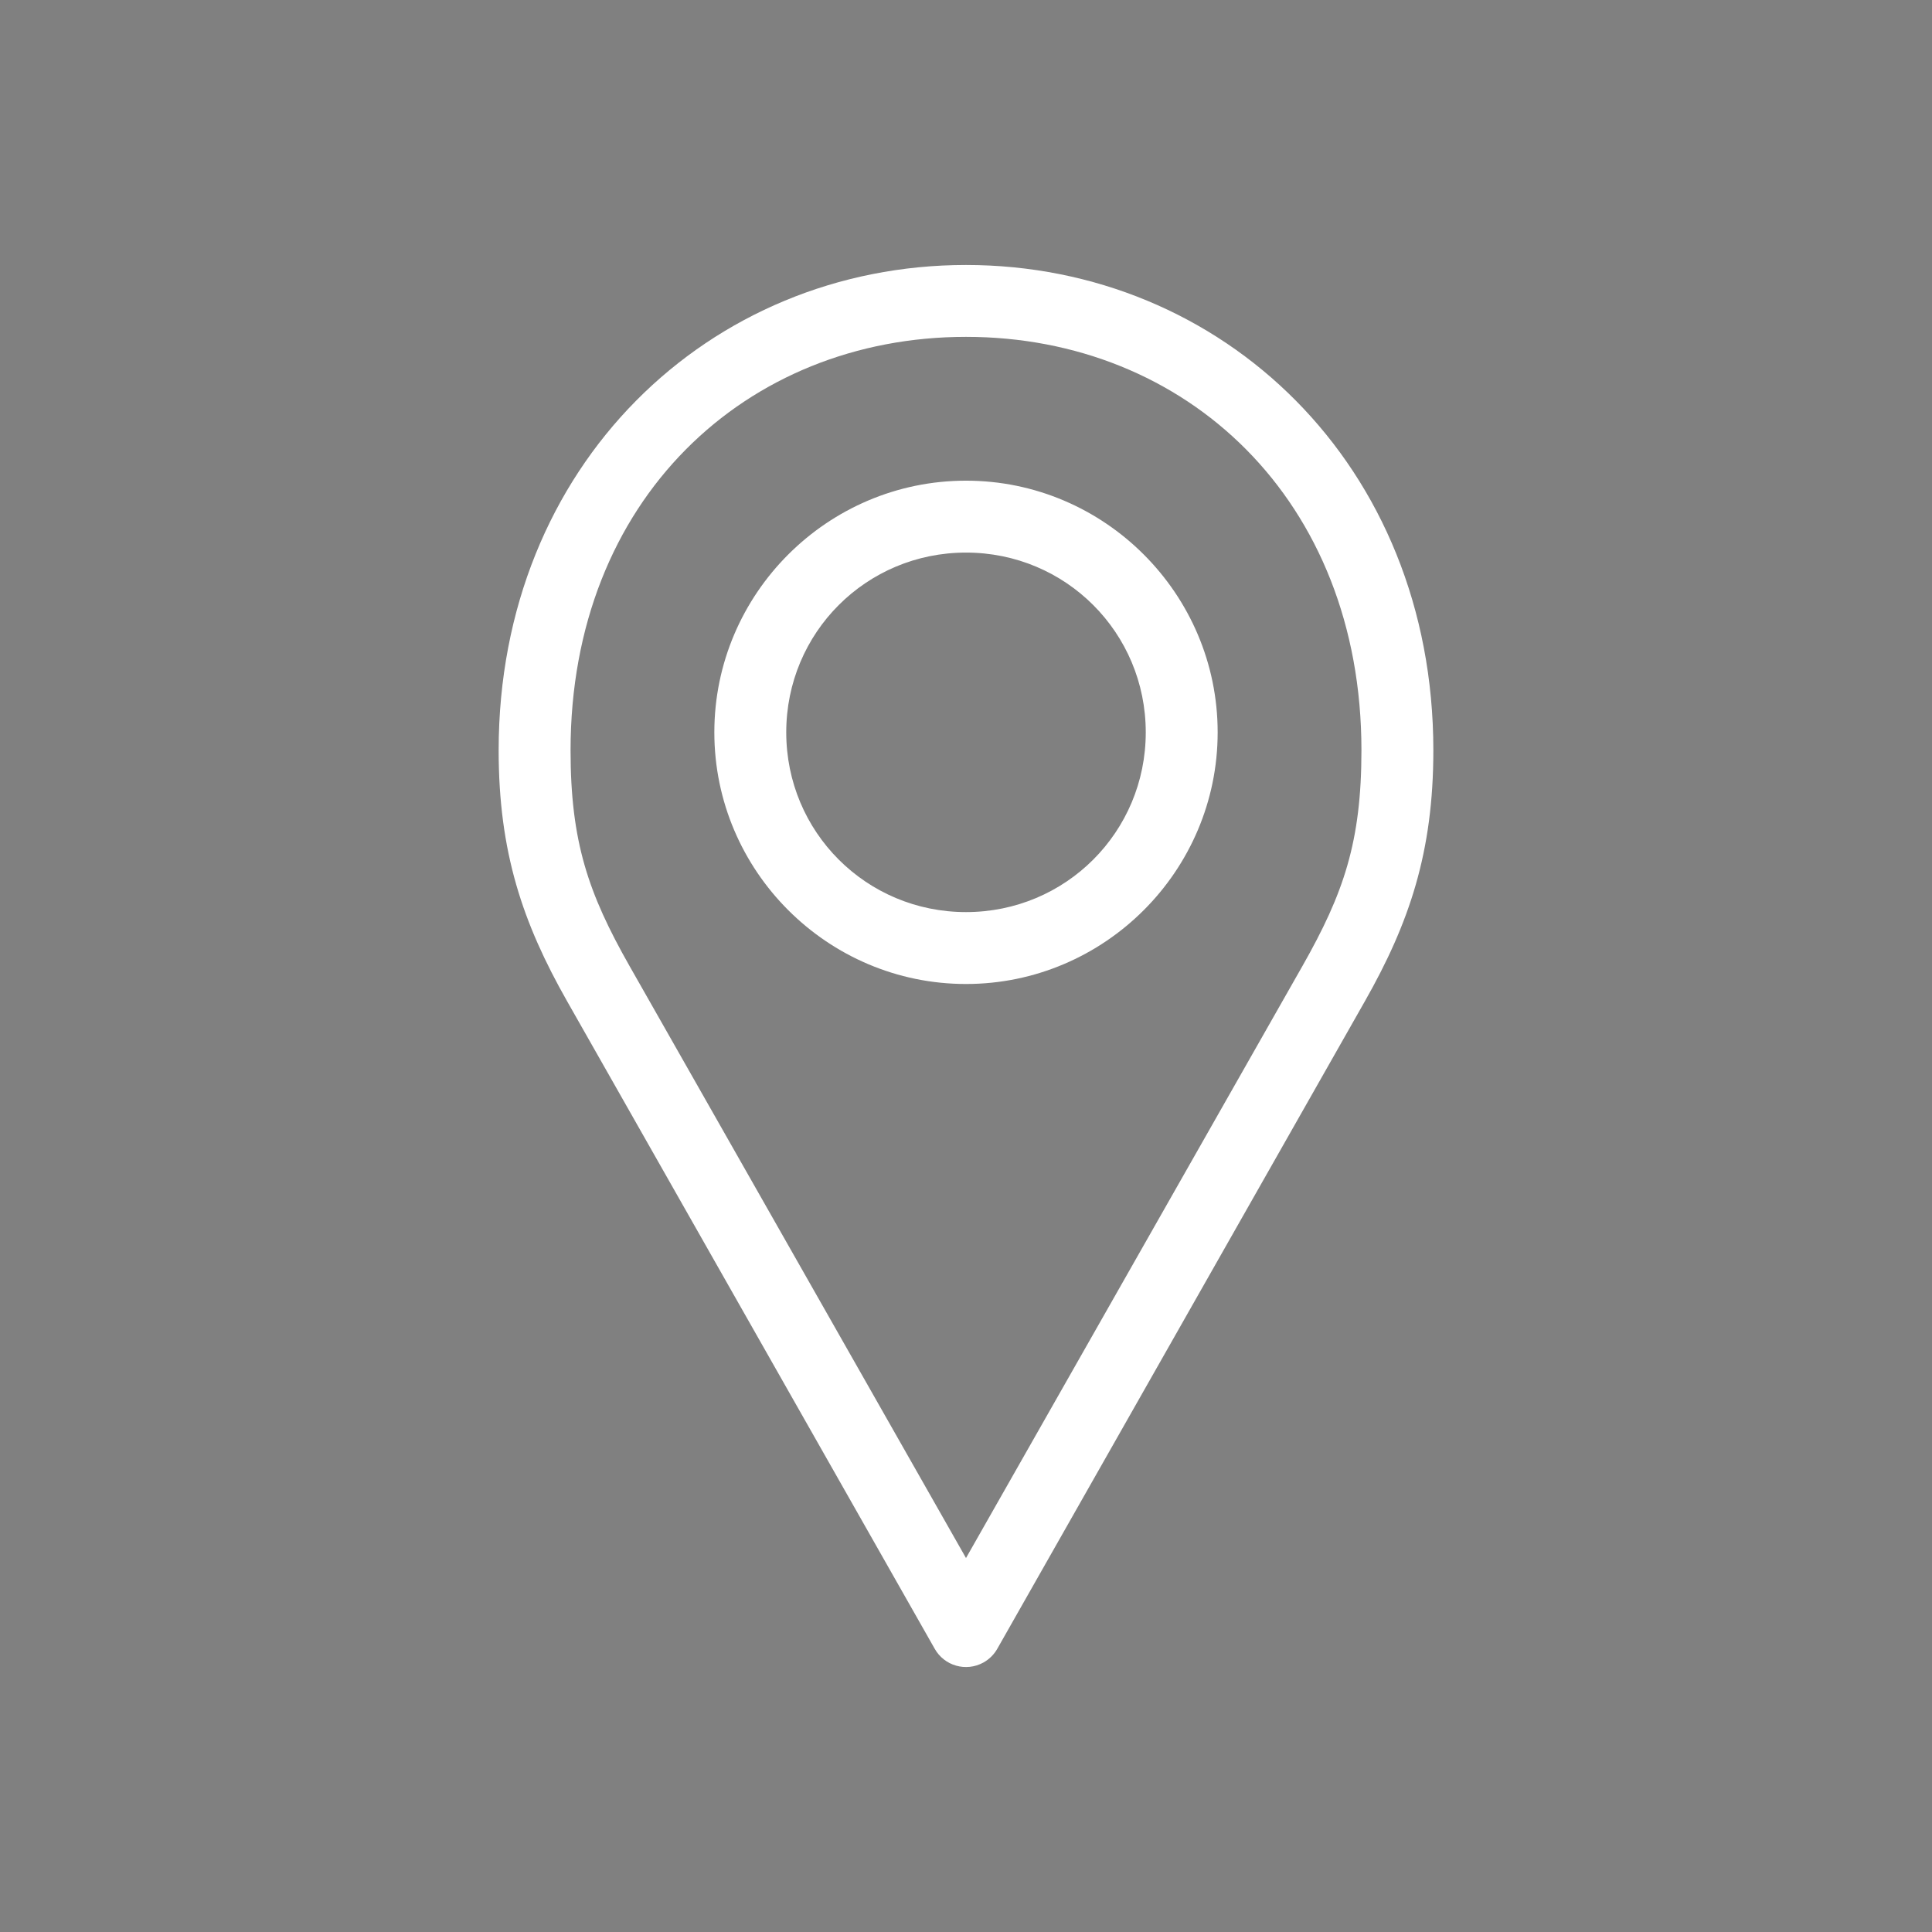 <?xml version="1.0" encoding="UTF-8"?>
<!-- Generator: Adobe Illustrator 28.3.0, SVG Export Plug-In . SVG Version: 6.00 Build 0)  -->
<svg xmlns="http://www.w3.org/2000/svg" xmlns:xlink="http://www.w3.org/1999/xlink" version="1.1" id="Layer_1" x="0px" y="0px" viewBox="0 0 500 500" style="enable-background:new 0 0 500 500;" xml:space="preserve">
<rect x="0" y="0" width="500" height="500" fill="#808080" stroke="none"/>
<style type="text/css">
	.st0{fill:#FFFFFF;}
	.st1{fill-rule:evenodd;clip-rule:evenodd;fill:#12231C;}
	.st2{fill:#12231C;}
	.st3{fill:#EC7437;}
	.st4{fill:none;stroke:#12231C;stroke-width:12;stroke-miterlimit:10;}
	.st5{fill:none;stroke:#12231C;stroke-width:5;stroke-miterlimit:10;}
	.st6{fill-rule:evenodd;clip-rule:evenodd;fill:#EC7437;}
</style>
<g>
	<g>
		<path class="st0" d="M945.38-451.43H594.62c-3.34,0-6.05,2.71-6.05,6.05c0,37.89,0,136.31,0,175.38c0,3.34,2.71,6.05,6.05,6.05    s6.05-2.71,6.05-6.05v-108.86h208.45c-1.8,5.39-2.83,11.05-2.83,16.81c0,13.78,11.01,38.62,32.71,73.81    c8.4,13.6,15.15,23.28,15.43,23.69c2.24,3.4,7.68,3.41,9.92,0c0.28-0.41,7.02-10.09,15.42-23.69    c21.71-35.19,32.71-60.02,32.71-73.81c0-5.76-1.03-11.43-2.83-16.81h29.68v217.71h-160.5c-3.34,0-6.05,2.7-6.05,6.05    s2.71,6.05,6.05,6.05h166.55c3.34,0,6.05-2.7,6.05-6.05V-384.9v-60.48C951.43-448.72,948.72-451.43,945.38-451.43z M869.48-294.59    c-3.87,6.26-7.41,11.73-10.09,15.77c-17.1-24.35-43.4-73.8-41-83.23c-0.01-41.93,56.49-56.54,76.84-19.92    c0.01,0.01,0.01,0.01,0.01,0.02c3.37,5.99,5.15,12.87,5.15,19.89C900.39-350.86,889.41-326.9,869.48-294.59z M903.92-390.95    c-20.34-31.91-68.74-31.9-89.07,0H600.67v-48.38h338.66v48.38H903.92z"></path>
		<path class="st0" d="M859.38-384.48c-32.26,1.03-32.31,47.9,0,48.93C891.7-336.58,891.63-383.46,859.38-384.48z M859.38-347.65    c-16.24-0.29-16.18-24.45,0-24.74C875.56-372.09,875.62-347.94,859.38-347.65z"></path>
		<path class="st0" d="M691.57-179.29h-66.71v-18.14h16.81c10.74,0,19.47-8.73,19.47-19.47v-33.63c0-10.74-8.73-19.47-19.47-19.47    h-22.86c-3.34,0-6.05,2.71-6.05,6.05c0,20.09,0,71.31,0,90.71c0,0,0,30.24,0,30.24c0,3.34,2.71,6.05,6.05,6.05h36.29v36.29H643    c-3.34,0-6.05,2.7-6.05,6.05s2.71,6.05,6.05,6.05h36.29c7.9-0.03,7.92-12.06,0-12.1c0,0-12.09,0-12.09,0v-36.29h36.29    c3.34,0,6.05-2.7,6.05-6.05v-18.33C709.52-171.23,701.47-179.29,691.57-179.29z M624.86-257.9h16.81c4.07,0,7.38,3.31,7.38,7.38    v33.63c0,4.07-3.31,7.38-7.38,7.38h-16.81V-257.9z M697.43-149.05h-72.57v-18.14h66.71c3.23,0,5.86,2.63,5.86,5.86V-149.05z"></path>
		<path class="st0" d="M757.91-149.05h-6.05v-42.33h42.33c3.34,0,6.05-2.7,6.05-6.05v-24.19c0-3.34-2.71-6.05-6.05-6.05h-96.76    c-3.34,0-6.05,2.7-6.05,6.05v24.19c0,3.34,2.71,6.05,6.05,6.05h42.33v42.33h-6.05c-7.9,0.03-7.91,12.06,0,12.1    c0,0,24.19,0,24.19,0C765.81-136.99,765.82-149.02,757.91-149.05z M703.48-215.57h84.67v12.1h-84.67V-215.57z"></path>
		<path class="st0" d="M655.1-330.48h24.19c7.9-0.03,7.91-12.06,0-12.1c0,0-24.19,0-24.19,0    C647.2-342.54,647.18-330.51,655.1-330.48z"></path>
		<path class="st0" d="M733.72-330.48c7.9-0.03,7.92-12.06,0-12.1c0,0-30.24,0-30.24,0c-7.9,0.03-7.92,12.06,0,12.1    C703.48-330.48,733.72-330.48,733.72-330.48z"></path>
		<path class="st0" d="M655.1-300.24h102.81c7.88-0.03,7.93-12.06,0-12.1c0,0-102.81,0-102.81,0    C647.22-312.3,647.16-300.27,655.1-300.24z"></path>
	</g>
</g>
<g>
	<ellipse class="st0" cx="388.2" cy="-172.07" rx="5.44" ry="5.43"></ellipse>
	<g>
		<path class="st0" d="M334.56-246.55c-7.77,0-14.09-6.32-14.09-14.09c0-7.77,6.32-14.09,14.09-14.09c7.77,0,14.09,6.32,14.09,14.09    C348.65-252.87,342.33-246.55,334.56-246.55z M334.56-266.97c-3.49,0-6.33,2.84-6.33,6.33c0,3.49,2.84,6.33,6.33,6.33    c3.49,0,6.33-2.84,6.33-6.33C340.89-264.13,338.05-266.97,334.56-266.97z"></path>
		<path class="st0" d="M427.55-451.43H72.45c-2.14,0-3.88,1.74-3.88,3.88v355.1c0,2.14,1.74,3.88,3.88,3.88h355.1    c2.14,0,3.88-1.74,3.88-3.88v-355.1C431.43-449.69,429.69-451.43,427.55-451.43z M423.67-443.67v25.56H76.33v-25.56H423.67z     M346.05-360.53c-0.7-13.76,10.3-25.54,24.13-25.49c13.83-0.04,24.83,11.73,24.13,25.49    C394.31-360.53,346.05-360.53,346.05-360.53z M379.3-352.77c0.82,5.85-2.76,11.91-9.12,11.85c-6.36,0.06-9.94-5.99-9.12-11.85    H379.3z M105.69-360.53c-0.7-13.76,10.3-25.54,24.13-25.49c13.83-0.04,24.83,11.73,24.13,25.49    C153.95-360.53,105.69-360.53,105.69-360.53z M138.94-352.77c0.82,5.85-2.76,11.91-9.12,11.85c-6.36,0.06-9.94-5.99-9.12-11.85    H138.94z M195.21-96.33c-1.95,0-3.81-0.51-5.46-1.47v-18.7c1.65-0.96,3.5-1.47,5.46-1.47c5.98,0,10.84,4.86,10.84,10.82    S201.18-96.33,195.21-96.33z M401.2-225.93v30.83H98.8v-30.83H401.2z M124.52-248.35v-25.39h29.33v25.39    c0,8.09-6.58,14.66-14.66,14.66S124.52-240.26,124.52-248.35z M188.27-233.68c0.01-0.05,0.01-0.11,0.02-0.16l10.83-76.72    c1.32-9.35,9.5-16.4,19.02-16.4h63.71c9.52,0,17.69,7.05,19.02,16.4l2.15,15.21h-6.51c-8.12,0-14.73,6.61-14.73,14.73v46.94    H188.27z M246.12-187.35v22.94l-40.55,41.85c-2.96-2-6.53-3.17-10.37-3.17c-1.86,0-3.7,0.29-5.46,0.83v-62.46H246.12z     M234.91-96.33H210.3c2.2-3.05,3.5-6.78,3.5-10.82c0-3.61-1.04-6.98-2.83-9.83l35.15-36.28v27.95    c-8.4,1.79-14.72,9.25-14.72,18.17C231.41-103.11,232.71-99.38,234.91-96.33z M250-96.33c-5.98,0-10.84-4.86-10.84-10.82    s4.86-10.82,10.84-10.82s10.84,4.86,10.84,10.82S255.98-96.33,250-96.33z M265.09-96.33c2.2-3.05,3.51-6.78,3.51-10.82    c0-8.91-6.32-16.38-14.72-18.17v-27.95l35.15,36.28c-1.79,2.85-2.83,6.22-2.83,9.83c0,4.04,1.3,7.77,3.5,10.82L265.09-96.33    L265.09-96.33z M310.25-97.8c-1.65,0.96-3.5,1.47-5.46,1.47c-5.98,0-10.84-4.86-10.84-10.82s4.86-10.82,10.84-10.82    c1.95,0,3.81,0.51,5.46,1.47V-97.8z M310.25-124.89c-1.76-0.55-3.59-0.84-5.46-0.84c-3.84,0-7.41,1.17-10.37,3.17l-40.55-41.85    v-22.94h56.37L310.25-124.89L310.25-124.89z M392.25-96.33v-56.13c0-2.14-1.74-3.88-3.88-3.88s-3.88,1.74-3.88,3.88v56.13H318    v-91.02h87.07c2.14,0,3.88-1.74,3.88-3.88v-38.58c0-2.14-1.74-3.88-3.88-3.88H289.53v-46.94c0-3.85,3.13-6.98,6.98-6.98h76.1    c3.85,0,6.98,3.13,6.98,6.98v32.98c0,2.14,1.74,3.88,3.88,3.88s3.88-1.74,3.88-3.88v-32.98c0-8.12-6.61-14.73-14.73-14.73h-61.76    l-2.3-16.3c-1.86-13.15-13.33-23.07-26.69-23.07h-63.71c-13.36,0-24.84,9.92-26.69,23.07c-0.2,1.68-10.84,76.31-10.98,77.97    h-24.35c3.41-3.93,5.48-9.06,5.48-14.66v-29.26c0-2.14-1.74-3.88-3.88-3.88h-37.08c-2.14,0-3.88,1.74-3.88,3.88v5.75h-5.73    c-5.56,0-10.08,4.52-10.08,10.08v9.85c0,5.56,4.52,10.08,10.08,10.08h6.7c0.93,3.04,2.48,5.82,4.51,8.16H94.93    c-2.14,0-3.88,1.74-3.88,3.88v38.58c0,2.14,1.74,3.88,3.88,3.88H182v91.02H115.5v-71.64c0-2.14-1.74-3.88-3.88-3.88    s-3.88,1.74-3.88,3.88v71.64H76.33v-314.03h49.61v16.83c-18,2-29.93,19-28,36.88c0,2.14,1.74,3.88,3.88,3.88h11.13    c-1.11,10.18,6.36,19.67,16.87,19.6c10.51,0.07,17.99-9.42,16.87-19.6h11.13c2.14,0,3.88-1.74,3.88-3.88    c1.92-17.88-10-34.88-28.01-36.88v-16.83H366.3v16.83c-18,2-29.93,19-28.01,36.88c0,2.14,1.74,3.88,3.88,3.88h11.13    c-1.11,10.18,6.36,19.67,16.87,19.6c10.51,0.07,17.99-9.42,16.87-19.6h11.13c2.14,0,3.88-1.74,3.88-3.88    c1.92-17.88-10-34.88-28.01-36.88v-16.83h49.62v314.03H392.25z M116.77-264.1v14.5h-5.73c-1.28,0-2.33-1.04-2.33-2.33v-9.85    c0-1.28,1.04-2.33,2.33-2.33L116.77-264.1L116.77-264.1z"></path>
	</g>
</g>
<path class="st0" d="M1451.41-302h-68.59c-4.04-4.49-5.3-12.93-5.47-19.04h47.48c13.01-0.02,23.55-10.55,23.56-23.56v-83.26  c-0.02-12.99-10.55-23.53-23.56-23.56h-139.15c-12.99,0.03-23.53,10.57-23.56,23.56v83.26c0.03,13.01,10.57,23.55,23.56,23.56h47.5  c0,6.11-1.43,14.68-5.47,19.04h-198.76c-10.54,0-19.07,8.53-19.07,19.07v22.44c0,1.5,0.59,2.93,1.65,3.97  c1.04,1.06,2.47,1.65,3.96,1.65h22.44l0.02,160.67c0,3.1,2.51,5.62,5.6,5.62c3.1,0,5.6-2.52,5.6-5.62v-68.08h81.97v68.08  c0,3.1,2.51,5.62,5.6,5.62s5.6-2.52,5.6-5.62v-160.5h188.51v160.5c0,3.1,2.52,5.62,5.62,5.62s5.6-2.52,5.6-5.62v-160.5h22.44  c1.5,0,2.93-0.59,3.97-1.63c1.06-1.06,1.65-2.49,1.65-3.97v-22.44C1470.22-293.21,1461.86-301.81,1451.41-302L1451.41-302z   M1285.68-440.2h139.15c6.82,0,12.34,5.52,12.34,12.34v66.08h-164v-66.08c0-3.3,1.33-6.46,3.69-8.79  C1279.21-438.97,1282.39-440.25,1285.68-440.2L1285.68-440.2z M1273.35-344.59v-5.98h164v5.98c0,3.3-1.33,6.48-3.69,8.79  c-2.34,2.32-5.54,3.6-8.84,3.55h-139.15c-3.3,0.05-6.48-1.23-8.84-3.55c-2.36-2.31-3.69-5.49-3.69-8.79H1273.35z M1344.58-321.03  h21.73c0,6.51,1.23,12.96,3.59,19.04h-29.03c2.32-6.08,3.52-12.52,3.53-19.04H1344.58z M1149.33-173.54v-34.98h81.78v34.96  L1149.33-173.54z M1231.11-219.72h-81.78v-34.98h81.78V-219.72z M1459.25-265.91H1121.1v-17.02c0-4.34,3.52-7.86,7.84-7.86h322.46  c4.33,0,7.84,3.52,7.84,7.86L1459.25-265.91z M1171.01-237.23c0-3.1,2.51-5.62,5.6-5.62h27.2c3.1,0,5.62,2.52,5.62,5.62  c0,3.1-2.52,5.6-5.62,5.6h-27.2C1173.51-231.63,1171.01-234.13,1171.01-237.23z M1209.38-191.04c0.02,1.48-0.57,2.91-1.63,3.97  s-2.49,1.65-3.97,1.63h-27.17c-3.1,0-5.6-2.51-5.6-5.6s2.51-5.62,5.6-5.62h27.2C1206.89-196.63,1209.38-194.12,1209.38-191.04z"></path>
<path class="st0" d="M1953.45-326.85c-1.83-4.01-6.56-5.78-10.57-3.95c-2.11,0.96-3.7,2.8-4.35,5.03l-16.01,54.97h-29.82  l-3.78-22.34h23.08c4.86,0.01,9.1-3.31,10.25-8.03l13.22-54.06c1.13-4.64,0.67-9.52-1.31-13.86l-7.35-16.09  c-1.67-3.68-6.01-5.3-9.68-3.63c-2.02,0.92-3.52,2.71-4.06,4.87l-11.68,44.54h-20.33l-4.73-27.92h15.17  c3.73-0.02,6.96-2.58,7.83-6.21l9.36-38.32c1.33-5.48,0.79-11.25-1.55-16.39l-5.3-11.62c-1.29-2.84-4.27-4.53-7.37-4.16  c-3.09,0.31-5.62,2.6-6.24,5.65l-6.88,34.35h-11.2l-5.11-30.26c-0.38-2.31-2.37-4.02-4.72-4.04h-20.84v-20.94  c0-5.9-4.7-10.97-10.6-10.97h-37.83c-5.9,0-10.6,5.07-10.6,10.97v20.94h-20.8c-2.35,0.02-4.34,1.73-4.72,4.04l-5.11,30.26h-11.23  l-6.88-34.36c-0.81-3.89-4.62-6.4-8.51-5.59c-2.25,0.47-4.15,1.98-5.1,4.08l-5.3,11.61c-2.34,5.13-2.88,10.9-1.55,16.38l9.36,38.35  c0.87,3.63,4.11,6.19,7.84,6.21h15.21l-4.73,27.92h-20.37l-11.67-44.54c-1.01-3.92-5.01-6.27-8.92-5.26  c-2.13,0.55-3.9,2.03-4.82,4.03l-7.35,16.09c-1.97,4.34-2.44,9.22-1.31,13.86l13.22,54.06c1.15,4.73,5.39,8.05,10.25,8.03h23.12  l-3.78,22.34h-29.85l-16.01-54.98c-1.23-4.23-5.66-6.66-9.89-5.42c-2.23,0.65-4.06,2.24-5.03,4.35l-12.69,27.8  c-2.69,5.9-3.24,12.55-1.56,18.81l17.11,63.93c1.45,5.44,6.35,9.26,11.98,9.32h35.18l-4.89,28.76c-0.44,2.59,1.31,5.04,3.89,5.47  c0.27,0.05,0.55,0.07,0.83,0.07h20.21v3.13c0,2.64,1.84,4.84,4.48,4.84h3.49v31.92c-0.13,6.03,4.66,11.03,10.69,11.16  c0.1,0,0.19,0,0.29,0h5.08c0,6.38,5.19,11.97,11.57,11.97h25.81v17.55h-6.45c-6.15,0.02-11.12,5.02-11.1,11.17c0,0,0,0.01,0,0.01  v6.1c-0.05,2.68,2.04,4.92,4.72,5.05h50.17c2.72-0.11,4.89-2.32,4.94-5.05v-6.1c-0.08-6.2-5.12-11.18-11.32-11.18h-6.23v-17.55  h25.39c6.38,0,11.57-5.58,11.57-11.97h4.7c6.04,0.03,10.95-4.83,10.99-10.87c0-0.1,0-0.19,0-0.29v-31.92h2.7  c2.64,0,4.48-2.2,4.48-4.84v-3.13h21.04c1.41-0.02,2.75-0.65,3.66-1.74c0.91-1.03,1.3-2.42,1.06-3.77l-4.89-28.79h35.15  c5.63-0.07,10.53-3.88,11.98-9.32l17.11-63.86c1.68-6.29,1.13-12.96-1.56-18.89L1953.45-326.85z M1905.09-329.83  c2.19-0.03,4.08-1.52,4.63-3.64l11.01-41.97l4.73,10.34c1.08,2.38,1.34,5.06,0.72,7.61l-13.22,54.05c-0.11,0.44-0.5,0.74-0.95,0.73  h-24.7l-4.62-27.12L1905.09-329.83z M1885.3-394.44c2.27,0.04,4.24-1.54,4.69-3.76l6.21-31.05l2.25,4.95  c1.44,3.2,1.78,6.78,0.96,10.19l-9.08,37.21h-15.61l-2.92-17.55H1885.3z M1790.06-459.26c0-0.61,0.42-1.4,1.03-1.4h37.83  c0.61,0,1.03,0.78,1.03,1.4v20.94h-39.89V-459.26z M1729.67-376.89l-9.08-37.2c-0.82-3.4-0.49-6.97,0.96-10.16l2.25-4.94l6.21,30.99  c0.46,2.22,2.43,3.79,4.69,3.75h13.53l-2.92,17.55H1729.67z M1707.99-302.71c-0.45,0.01-0.84-0.3-0.95-0.73l-13.22-54.06  c-0.62-2.55-0.37-5.23,0.72-7.61l4.73-10.36l11.01,42.01c0.55,2.12,2.44,3.61,4.63,3.64h22.44l-4.62,27.12L1707.99-302.71z   M1681.39-216.55c-1.3-0.06-2.41-0.97-2.73-2.23l-17.11-63.86c-1.1-4.12-0.74-8.5,1.02-12.39l10.91-23.91l15.82,54.29  c0.6,2.04,2.47,3.44,4.59,3.44h31.82l-7.52,44.67H1681.39z M1746.18-174.28v-5.58h14.36v5.58H1746.18z M1760.54-131.06v-0.14h-4.97  c-0.96,0-1.41-0.63-1.41-1.59v-31.92h6.38v6.53c0.05,6.49,5.28,11.74,11.77,11.81h24.13v3.99h-24.21  c-6.33-0.13-11.56,4.9-11.69,11.22C1760.54-131.12,1760.54-131.09,1760.54-131.06L1760.54-131.06z M1772.2-155.93  c-1.15,0-2.08-0.93-2.08-2.08v-72.42c0-1.15,0.93-2.08,2.08-2.08h75.61c1.15,0,2.08,0.93,2.08,2.08v72.42  c0,1.15-0.93,2.08-2.08,2.08L1772.2-155.93z M1813.99-146.36v3.99h-7.98v-3.99H1813.99z M1828.99-82.54c0.91,0,1.68,0.7,1.75,1.61  v1.58h-40.68v-1.58c-0.03-0.86,0.64-1.58,1.5-1.61c0.01,0,0.02,0,0.03,0H1828.99z M1807.61-92.11v-17.55h5.58v17.55H1807.61z   M1849.89-121.24c0,1.11-0.9,2-2,2c0,0,0,0,0,0h-75.77c-1.11,0-2-0.9-2-2l0,0v-9.56c0-1.11,0.9-2,2-2l0,0h75.77c1.11,0,2,0.9,2,2  c0,0,0,0,0,0V-121.24z M1865.84-132.79c0,0.96-0.46,1.59-1.41,1.59h-4.97v0.14c0.1-6.15-4.81-11.21-10.95-11.3  c-0.12,0-0.23,0-0.35,0h-24.59v-3.99h24.51c6.43,0,11.38-5.39,11.38-11.81v-6.53h6.38V-132.79z M1873.02-174.28h-13.56v-6.38h13.56  V-174.28z M1882.59-182.25v-3.11c0-2.64-1.84-4.87-4.48-4.87h-18.65v-40.32c0.11-6.26-4.87-11.42-11.13-11.53c-0.09,0-0.17,0-0.26,0  h-75.77c-6.43-0.06-11.7,5.1-11.77,11.53v41.12h-19.45c-2.64,0-4.48,2.22-4.48,4.87v2.31h-14.55l41.66-246.49h92.58l41.66,246.49  H1882.59z M1958.46-282.71l-17.11,63.92c-0.32,1.27-1.43,2.17-2.73,2.23h-36.77l-7.52-44.67h31.79c2.13,0,4-1.4,4.59-3.44  l15.82-54.3l10.91,23.9C1959.2-291.2,1959.56-286.83,1958.46-282.71L1958.46-282.71z"></path>
<path class="st1" d="M2412-125.69c-1.57-2.65-0.66-6.13,1.99-7.7c2.65-1.57,6.13-0.66,7.7,1.99c3.23,5.38,7.7,7.62,11.59,7.37  c1.49-0.08,2.98-0.58,4.22-1.32l0,0l0,0c1.32-0.83,2.4-1.9,3.23-3.39c2.57-4.55,2.48-11.92-3.23-21.44  c-4.14-6.95-5.3-15.4-3.73-22.85c0.99-4.55,2.98-8.78,5.96-12.17c3.15-3.48,7.29-5.96,12.42-6.87c6.46-1.16,14.32,0.33,23.35,5.71  c6.29,3.73,11.34,5.46,15.15,5.55c1.99,0,3.39-0.41,4.39-1.24c1.08-0.91,1.74-2.48,2.07-4.55c0.75-4.3-0.17-10.18-2.65-17.3  c-2.9-8.2-3.64-15.48-2.73-21.44c0.91-6.04,3.56-10.84,7.45-14.32c3.89-3.48,8.86-5.46,14.57-5.88c5.96-0.41,12.83,0.83,19.95,4.14  c2.81,1.32,4.06,4.64,2.81,7.45c-1.32,2.81-4.64,4.06-7.45,2.81c-5.38-2.4-10.27-3.39-14.49-3.15c-3.23,0.25-5.96,1.24-7.95,3.06  c-1.99,1.74-3.31,4.3-3.81,7.62c-0.66,4.22,0,9.6,2.24,15.98c3.15,8.94,4.14,16.81,3.15,22.85c-0.75,4.72-2.73,8.44-5.71,11.09  c-3.06,2.73-7.12,4.14-12.09,4.06c-5.63-0.08-12.58-2.32-20.61-7.12c-6.54-3.81-11.76-4.97-15.65-4.3  c-2.48,0.41-4.47,1.66-5.96,3.31c-1.66,1.82-2.73,4.22-3.31,6.87c-0.99,4.8-0.25,10.27,2.4,14.82c8.03,13.58,7.62,25.08,3.23,32.78  c-1.82,3.06-4.22,5.55-7.04,7.37l0,0c-2.81,1.74-6.04,2.81-9.35,3.06C2426.24-112.28,2417.63-116.17,2412-125.69L2412-125.69z   M2133.35-227.44c2.4-1.9,5.96-1.49,7.86,0.91s1.49,5.96-0.91,7.86c-4.97,3.89-6.54,8.61-5.71,12.5c0.33,1.49,0.99,2.81,1.9,3.97  c0.99,1.16,2.24,2.07,3.81,2.73c4.8,1.99,12.17,0.83,20.78-6.04c6.37-5.05,14.57-7.37,22.1-6.79c4.64,0.33,9.11,1.74,12.83,4.3  c3.89,2.65,6.87,6.46,8.44,11.34c1.99,6.21,1.66,14.24-2.48,23.93c-2.81,6.79-3.89,12-3.48,15.73c0.25,1.99,0.83,3.39,1.82,4.22  c1.08,0.91,2.65,1.41,4.8,1.49c4.3,0.17,10.1-1.49,16.81-4.97c7.78-3.97,14.82-5.71,20.86-5.63c6.04,0.08,11.18,2.07,15.15,5.46  c3.97,3.39,6.62,8.03,7.78,13.66c1.24,5.88,0.91,12.83-1.41,20.37c-0.91,2.98-4.06,4.64-7.04,3.81c-2.98-0.91-4.64-4.06-3.81-7.04  c1.74-5.63,1.99-10.68,1.16-14.82c-0.66-3.15-2.07-5.71-4.06-7.45s-4.72-2.65-8.11-2.73c-4.3-0.08-9.52,1.24-15.56,4.39  c-8.44,4.3-16.06,6.37-22.27,6.21c-4.72-0.17-8.78-1.57-11.84-4.22c-3.15-2.73-5.13-6.54-5.63-11.42  c-0.66-5.63,0.58-12.75,4.22-21.36c2.98-7.04,3.39-12.34,2.15-16.14c-0.75-2.4-2.24-4.22-4.06-5.46c-1.99-1.41-4.55-2.15-7.29-2.32  c-4.88-0.33-10.27,1.16-14.32,4.39c-12.42,9.85-23.84,11.01-32.04,7.62c-3.31-1.32-6.04-3.39-8.2-5.96  c-2.15-2.57-3.64-5.63-4.3-8.86C2122-211.54,2124.65-220.57,2133.35-227.44L2133.35-227.44z M2311.67-346.4  c0-3.06,2.48-5.63,5.55-5.63c3.06,0,5.63,2.48,5.63,5.55c0.17,16.56,1.99,35.1,5.46,55.55c3.48,20.53,8.61,43.05,15.4,67.3  c0.83,2.98-0.91,6.13-3.89,6.95c-2.98,0.83-6.13-0.91-6.95-3.89c-6.95-24.75-12.17-47.6-15.65-68.46  C2313.65-310.06,2311.83-329.18,2311.67-346.4L2311.67-346.4z M2329.55-446.74c-0.33-1.82-1.49-3.48-3.31-4.22  c-2.9-1.24-6.13,0.08-7.37,2.98l-14.24,33.2l-36.01-3.39c-1.74-0.17-3.56,0.5-4.72,1.9c-2.07,2.32-1.82,5.88,0.5,7.95l27.24,23.84  l-14.24,32.95c-0.83,1.66-0.83,3.64,0.25,5.38c1.57,2.65,5.05,3.56,7.7,1.9l31.04-18.54l27.15,23.93l0,0  c1.32,1.16,3.15,1.66,4.97,1.24c3.06-0.66,4.97-3.73,4.22-6.71l-8.03-35.27l31.13-18.38l0,0c1.49-0.91,2.57-2.48,2.73-4.3  c0.25-3.06-1.99-5.8-5.05-6.13l-36.01-3.23L2329.55-446.74L2329.55-446.74z M2327.31-405.26c0.58,2.48,2.65,4.22,5.05,4.39  l22.68,2.07l-19.62,11.59c-2.24,1.32-3.23,3.97-2.57,6.37l4.97,21.94l-17.14-15.07c-1.99-1.74-4.88-1.82-6.95-0.41l-19.21,11.51  l9.11-20.94c0.99-2.32,0.33-4.88-1.49-6.46l0,0l-17.22-15.07l22.77,2.15c2.48,0.25,4.8-1.24,5.71-3.39l0,0l8.94-21.03  L2327.31-405.26L2327.31-405.26z M2377.98-244c-9.69,13.33-17.88,32.45-24.59,57.62c-6.54,24.67-11.76,55.22-15.48,91.64  c-0.33,3.06,1.9,5.88,5.05,6.13c3.06,0.33,5.88-1.9,6.13-5.05c3.73-35.85,8.78-65.81,15.15-89.99  c6.29-23.76,13.91-41.64,22.77-53.81c1.82-2.48,1.32-6.04-1.24-7.86C2383.36-247.06,2379.8-246.56,2377.98-244L2377.98-244z   M2400.08-305.17l2.73,22.68c0.33,2.65-1.24,5.05-3.64,5.96l-20.37,9.35l22.35,4.39c2.57,0.5,4.3,2.65,4.55,5.05l2.65,22.52  l11.09-19.95c1.24-2.24,3.89-3.31,6.29-2.73l22.19,4.47l-15.56-16.72c-1.74-1.82-1.99-4.47-0.83-6.62l0,0l11.18-19.87l-20.7,9.6  c-2.32,1.08-4.97,0.41-6.54-1.41L2400.08-305.17L2400.08-305.17z M2391.14-285.22l-32.87,14.98c-2.81,1.32-4.06,4.64-2.81,7.45  c0.75,1.74,2.32,2.81,4.06,3.15l0,0l35.43,7.04l4.14,35.93c0.33,3.06,3.15,5.3,6.21,4.97c1.99-0.25,3.64-1.49,4.47-3.15l17.47-31.29  l35.43,7.12c3.06,0.58,5.96-1.32,6.62-4.39c0.33-1.82-0.25-3.64-1.41-4.88l0,0l-24.59-26.49l17.72-31.54  c1.49-2.73,0.58-6.13-2.15-7.7c-1.74-0.99-3.73-0.91-5.3-0.08l-32.62,15.07l-24.5-26.57c-2.07-2.32-5.63-2.4-7.95-0.33  c-1.41,1.24-1.99,3.06-1.74,4.8l0,0L2391.14-285.22L2391.14-285.22z M2275.16-263.12c8.11,8.78,18.88,31.13,27.4,59.52  c7.12,23.59,12.5,51,13.58,78.15c0.08,3.06,2.73,5.55,5.79,5.38c3.06-0.08,5.55-2.73,5.38-5.8c-1.08-28.23-6.71-56.63-14.07-80.96  c-9.02-29.97-20.78-54.06-29.97-63.99c-2.07-2.24-5.63-2.4-7.95-0.33C2273.25-269,2273.09-265.44,2275.16-263.12L2275.16-263.12z   M2241.79-349.96l7.86,34.94l36.01,3.23c3.06,0.25,5.38,2.98,5.05,6.13c-0.17,1.9-1.24,3.48-2.73,4.3l0,0l-31.13,18.38l8.03,35.27  c0.66,3.06-1.24,6.04-4.22,6.71c-1.82,0.41-3.64-0.08-4.97-1.24l0,0l-27.15-23.93l-31.04,18.54c-2.65,1.57-6.13,0.75-7.7-1.9  c-0.99-1.74-0.99-3.73-0.25-5.38l14.24-32.95l-27.24-23.84c-2.32-2.07-2.57-5.63-0.5-7.95c1.24-1.41,2.98-2.07,4.72-1.9l36.01,3.39  l14.24-33.2c1.24-2.9,4.55-4.22,7.37-2.98C2240.3-353.44,2241.55-351.78,2241.79-349.96L2241.79-349.96z M2239.56-308.57  l-4.97-22.27l-8.94,21.03l0,0c-0.91,2.15-3.23,3.64-5.71,3.39l-22.77-2.15l17.22,15.07l0,0c1.82,1.57,2.48,4.14,1.49,6.46  l-9.11,20.94l19.29-11.51c2.07-1.49,4.97-1.32,6.95,0.41l17.14,15.07l-4.97-21.94c-0.66-2.4,0.33-5.05,2.57-6.37l19.62-11.59  l-22.68-2.07C2242.21-304.35,2240.14-306.08,2239.56-308.57z"></path>
<g transform="translate(0,-952.362)">
	<path class="st0" d="M250,1020.94c-66.38,0-120.95,51.76-120.95,125.6c0,26.35,6.21,44.68,17.74,64.98l95.07,167.47   c2.49,4.5,8.15,6.12,12.65,3.63c1.53-0.85,2.79-2.11,3.63-3.63l95.07-167.47c11.53-20.3,17.74-38.63,17.74-64.98   C370.95,1072.7,316.38,1020.94,250,1020.94z M250,1039.54c56.94,0,102.34,42.1,102.34,106.99c0,23.65-4.59,37.03-15.26,55.82   L250,1355.58l-87.08-153.22c-10.67-18.8-15.26-32.17-15.26-55.82C147.66,1081.64,193.06,1039.54,250,1039.54z M250,1076.76   c-35.86,0-65.13,29.27-65.13,65.13c0,35.86,29.27,65.13,65.13,65.13s65.13-29.27,65.13-65.13   C315.13,1106.03,285.86,1076.76,250,1076.76z M250,1095.37c25.8,0,46.52,20.72,46.52,46.52c0,25.8-20.72,46.52-46.52,46.52   s-46.52-20.72-46.52-46.52C203.48,1116.08,224.2,1095.37,250,1095.37z"></path>
</g>
<path class="st1" d="M877,130.61h31.78c11.31,0,22.15,4.5,30.16,12.49c8,8,12.49,18.85,12.49,30.16v178.32  c0,11.31-4.5,22.15-12.49,30.16c-8,8-18.85,12.49-30.16,12.49H631.22c-11.31,0-22.15-4.5-30.16-12.49c-8-8-12.49-18.85-12.49-30.16  V173.25c0-11.31,4.5-22.15,12.49-30.16c8-8,18.85-12.49,30.16-12.49H663v-17.06c0-4.28,3.47-7.76,7.76-7.76s7.76,3.47,7.76,7.76  v17.06h182.98v-17.06c0-4.28,3.47-7.76,7.76-7.76s7.76,3.47,7.76,7.76L877,130.61z M861.49,146.12H678.51v17.06  c0,4.28-3.47,7.76-7.76,7.76s-7.76-3.47-7.76-7.76v-17.06h-31.78c-7.2,0-14.1,2.85-19.19,7.94c-5.09,5.09-7.94,11.99-7.94,19.19  v28.28h331.84v-28.28c0-7.2-2.85-14.1-7.94-19.19c-5.09-5.09-11.99-7.94-19.19-7.94h-31.78v17.06c0,4.28-3.47,7.76-7.76,7.76  s-7.76-3.47-7.76-7.76v-17.06H861.49z M604.07,217.04v134.55c0,7.2,2.85,14.1,7.94,19.19c5.09,5.09,11.99,7.94,19.19,7.94h277.57  c7.2,0,14.1-2.85,19.19-7.94c5.09-5.09,7.94-11.99,7.94-19.19V217.04H604.05L604.07,217.04z"></path>
<g>
	<path class="st2" d="M1442.39,158.64h-35.77c-3.58,0-6.48,2.9-6.48,6.48c0,3.58,2.9,6.48,6.48,6.48h35.77   c8.89,0.02,16.09,7.24,16.07,16.13v138.33c-0.02,8.86-7.19,16.05-16.07,16.07h-20.93c-1.72,0-3.37,0.68-4.58,1.9   c-1.21,1.21-1.9,2.85-1.9,4.58v26.05l-47.61-31.46c-1.07-0.7-2.32-1.07-3.58-1.07h-141.96c-5.8,0-11.14-3.14-13.96-8.21   c-1.78-3.05-5.67-4.11-8.76-2.4c-3.08,1.72-4.21,5.59-2.56,8.7c5.1,9.18,14.79,14.85,25.29,14.87h140.02l56.05,37.03v-0.02   c1.98,1.31,4.54,1.44,6.64,0.31c2.09-1.13,3.4-3.32,3.4-5.7V355.1h14.45c16.02-0.03,29.01-13.01,29.03-29.03V187.74   C1471.43,171.68,1458.43,158.68,1442.39,158.64L1442.39,158.64z"></path>
	<path class="st2" d="M1358.13,303.3c16.05-0.03,29.04-13.02,29.06-29.06V135.87c-0.02-16.04-13.01-29.04-29.06-29.06h-220.49   c-16.05,0.02-29.04,13.02-29.06,29.06v138.37c0.02,16.04,13.01,29.03,29.06,29.06h14.42v31.57c0,2.38,1.31,4.57,3.4,5.7   c2.11,1.13,4.65,1.02,6.64-0.29l56.08-36.98L1358.13,303.3z M1212.65,291.41l-47.66,31.42l0.02-26.01c0-1.73-0.68-3.37-1.9-4.58   c-1.21-1.21-2.87-1.91-4.58-1.9h-20.9c-8.89-0.02-16.09-7.22-16.1-16.1V135.87c0.02-8.89,7.21-16.09,16.1-16.1h220.49   c8.89,0.02,16.09,7.21,16.1,16.1v138.37c-0.02,8.88-7.21,16.09-16.1,16.1h-141.9C1214.95,290.34,1213.72,290.71,1212.65,291.41   L1212.65,291.41z"></path>
</g>
<g>
	<g>
		<path class="st2" d="M1875.05,130.96h-131.3c-8.37,0-15.19-6.81-15.19-15.19V83.76c0-8.37,6.81-15.19,15.19-15.19h131.3    c8.37,0,15.19,6.81,15.19,15.19v32.01C1890.24,124.15,1883.42,130.96,1875.05,130.96z M1743.75,76.57c-3.97,0-7.19,3.23-7.19,7.19    v32.01c0,3.97,3.23,7.19,7.19,7.19h131.3c3.97,0,7.19-3.23,7.19-7.19V83.76c0-3.97-3.23-7.19-7.19-7.19H1743.75z"></path>
		<g>
			<path class="st2" d="M1894.07,182.37h-169.33c-2.21,0-4-1.79-4-4c0-2.21,1.79-4,4-4h169.33c2.21,0,4,1.79,4,4     C1898.06,180.58,1896.27,182.37,1894.07,182.37z"></path>
			<path class="st2" d="M1894.07,233.79h-169.33c-2.21,0-4-1.79-4-4c0-2.21,1.79-4,4-4h169.33c2.21,0,4,1.79,4,4     C1898.06,232,1896.27,233.79,1894.07,233.79z"></path>
			<path class="st2" d="M1849.52,285.2h-124.78c-2.21,0-4-1.79-4-4c0-2.21,1.79-4,4-4h124.78c2.21,0,4,1.79,4,4     C1853.51,283.41,1851.72,285.2,1849.52,285.2z"></path>
		</g>
		<path class="st2" d="M1762.75,386.63l-8.67-14.56l-7.52,14.37c-0.69,1.32-2.05,2.14-3.54,2.14h-17.34c-2.21,0-4-1.79-4-4    s1.79-4,4-4h14.92l9.72-18.56c1.32-2.73,5.5-2.84,6.97-0.19l8.13,13.67l12.1-31.11c1.17-3.33,6.26-3.34,7.44-0.02l14.3,36.22    h18.98c2.21,0,4,1.79,4,4s-1.79,4-4,4h-21.7c-1.64,0-3.11-1-3.72-2.53l-11.55-29.26l-11.37,29.24    C1769.32,387.56,1766.17,390.76,1762.75,386.63z"></path>
	</g>
	<g>
		<path class="st2" d="M1918.33,431.43h-217.85c-11.02,0-19.98-8.96-19.98-19.98v-297c0-11.02,8.96-19.98,19.98-19.98h11.31    c2.21,0,4,1.79,4,4s-1.79,4-4,4h-11.31c-6.61,0-11.99,5.38-11.99,11.99v297c0,6.61,5.38,11.99,11.99,11.99h217.85    c6.61,0,11.99-5.38,11.99-11.99V213.87c0-2.21,1.79-4,4-4c2.21,0,4,1.79,4,4v197.57C1938.31,422.46,1929.34,431.43,1918.33,431.43    z"></path>
		<path class="st2" d="M1934.31,177.81c-2.21,0-4-1.79-4-4v-59.37c0-6.61-5.38-11.99-11.99-11.99h-11.31c-2.21,0-4-1.79-4-4    s1.79-4,4-4h11.31c11.02,0,19.98,8.96,19.98,19.98v59.37C1938.31,176.02,1936.52,177.81,1934.31,177.81z"></path>
	</g>
	<circle class="st2" cx="1934.31" cy="193.8" r="5.2"></circle>
</g>
<path class="st3" d="M2302.95,316.56c-14.92,14.92-14.92,39.19,0,54.11c7.46,7.46,17.25,11.19,27.05,11.19s19.59-3.73,27.06-11.19  c14.92-14.92,14.92-39.19,0-54.11C2342.14,301.64,2317.86,301.64,2302.95,316.56z M2347.03,360.65c-9.39,9.39-24.67,9.39-34.06,0  s-9.39-24.67,0-34.06c4.7-4.7,10.86-7.04,17.03-7.04c6.17,0,12.34,2.35,17.03,7.04C2356.42,335.98,2356.42,351.26,2347.03,360.65z   M2419.65,282.13c2.77,2.77,2.77,7.25,0,10.02c-1.39,1.38-3.2,2.08-5.01,2.08s-3.63-0.69-5.01-2.08  c-21.27-21.27-49.55-32.98-79.63-32.98s-58.36,11.71-79.63,32.98c-2.77,2.77-7.25,2.77-10.02,0c-2.77-2.77-2.77-7.25,0-10.02  C2264.3,258.18,2296.13,245,2330,245C2363.87,245,2395.7,258.18,2419.65,282.13z M2460.89,236.53c2.77,2.77,2.77,7.25,0,10.02  c-1.39,1.38-3.2,2.08-5.01,2.08s-3.63-0.69-5.01-2.08c-32.28-32.28-75.21-50.06-120.86-50.06c-45.66,0-88.58,17.78-120.86,50.06  c-2.77,2.77-7.25,2.77-10.02,0c-2.77-2.77-2.77-7.25,0-10.02c34.96-34.96,81.45-54.21,130.89-54.21  C2379.44,182.32,2425.93,201.57,2460.89,236.53z M2509.35,202.45c-1.39,1.38-3.2,2.08-5.01,2.08s-3.63-0.69-5.01-2.08  c-45.23-45.23-105.36-70.14-169.33-70.14s-124.1,24.91-169.33,70.14c-2.77,2.77-7.25,2.77-10.02,0c-2.77-2.77-2.77-7.25,0-10.02  c24.21-24.21,52.44-42.96,83.91-55.72c30.39-12.32,62.5-18.57,95.44-18.57s65.05,6.25,95.44,18.57  c31.47,12.76,59.7,31.51,83.91,55.72C2512.12,195.2,2512.12,199.68,2509.35,202.45z"></path>
<g>
	<path class="st2" d="M87.16,909.11c0,23.33,18.98,42.32,42.31,42.32h241.07c23.33,0,42.31-18.98,42.31-42.32   c0-86.29-70.21-156.5-156.5-156.5h-12.69C157.37,752.61,87.16,822.82,87.16,909.11L87.16,909.11z M243.66,769.88h12.69   c76.77,0,139.23,62.46,139.23,139.23c0,13.79-11.23,25.04-25.03,25.04H129.48c-13.79,0-25.03-11.23-25.03-25.04   C104.44,832.35,166.9,769.88,243.66,769.88L243.66,769.88z"></path>
	<path class="st2" d="M323.64,662.2c0-40.59-33.02-73.62-73.62-73.62s-73.62,33.03-73.62,73.62c0,40.61,33.02,73.62,73.62,73.62   S323.64,702.8,323.64,662.2z M193.67,662.2c0-31.06,25.27-56.34,56.34-56.34s56.34,25.28,56.34,56.34   c0,31.07-25.27,56.34-56.34,56.34S193.67,693.27,193.67,662.2z"></path>
</g>
<path class="st2" d="M948.06,1704.61L721.27,1931.4c-2.21,2.21-5.1,3.35-7.99,3.35s-5.78-1.13-7.99-3.35l-113.39-113.39  c-4.42-4.42-4.42-11.62,0-16.05c4.42-4.42,11.62-4.42,16.05,0l105.34,105.4l218.79-218.79c4.42-4.42,11.62-4.42,16.05,0  C952.54,1692.99,952.54,1700.19,948.06,1704.61z"></path>
<g>
	<path class="st3" d="M1821.97,854.62V686.8c0-1.93-1.56-3.49-3.49-3.49c-48.19,0-87.41,39.2-87.41,87.4   c0,48.19,39.21,87.4,87.41,87.4C1820.41,858.11,1821.97,856.54,1821.97,854.62z"></path>
	<path class="st3" d="M1910.52,767.51c-1.64-41.23-32.31-76.27-72.94-83.31c-1.62-0.29-3.22,0.61-3.83,2.15   c-0.61,1.53-0.07,3.29,1.31,4.2c22.56,15.02,37.37,44.47,38.66,76.86c1.43,35.76-13.72,68.74-38.58,84.01   c-1.43,0.88-2.03,2.64-1.44,4.21c0.52,1.39,1.83,2.27,3.27,2.27c0.2,0,0.4-0.02,0.6-0.06   C1880.9,850.34,1912.27,811.51,1910.52,767.51z"></path>
	<path class="st3" d="M1818.53,663.24c5.13,0,9.3-4.18,9.3-9.31v-56.05c0-5.13-4.16-9.31-9.3-9.31s-9.31,4.18-9.31,9.31v56.05   C1809.22,659.07,1813.39,663.24,1818.53,663.24z"></path>
	<path class="st3" d="M1729.39,694.44c1.76,1.76,4.09,2.73,6.58,2.73s4.83-0.97,6.58-2.73c1.76-1.76,2.72-4.09,2.72-6.58   c0-2.48-0.97-4.82-2.72-6.58l-38.83-38.82c-3.51-3.51-9.64-3.52-13.16,0c-3.62,3.63-3.62,9.53,0.01,13.15L1729.39,694.44z"></path>
	<path class="st3" d="M1818.54,876.76c-5.13,0-9.3,4.18-9.3,9.31v56.05c0,5.13,4.17,9.31,9.3,9.31c5.13,0,9.3-4.18,9.3-9.31v-56.05   C1827.85,880.93,1823.67,876.76,1818.54,876.76z"></path>
	<path class="st3" d="M1735.99,842.84c-2.49,0-4.83,0.98-6.58,2.74l-38.85,38.81c-3.63,3.62-3.63,9.52,0,13.16   c3.51,3.52,9.65,3.52,13.16,0l38.85-38.81c1.76-1.76,2.73-4.09,2.73-6.58c0-2.49-0.97-4.83-2.72-6.58   C1740.82,843.81,1738.49,842.84,1735.99,842.84z"></path>
	<path class="st3" d="M1711.35,770.41c0-5.13-4.17-9.31-9.3-9.31h-60.39c-5.13,0-9.31,4.18-9.31,9.31c0,5.14,4.18,9.31,9.31,9.31   h60.39C1707.18,779.72,1711.35,775.55,1711.35,770.41z"></path>
	<path class="st3" d="M1932.43,663.1c-11.45-3.09-13.56-5.71-16.14-20.02c-0.21-1.17-1.22-2.02-2.41-2.02l0,0   c-1.19,0-2.2,0.85-2.41,2.02c-2.61,14.32-4.71,16.94-16.17,20.02c-1.07,0.29-1.81,1.26-1.81,2.37s0.74,2.08,1.81,2.37   c11.47,3.11,13.59,5.73,16.16,20.03c0.21,1.17,1.23,2.02,2.42,2.02l0,0c1.19,0,2.2-0.85,2.41-2.02   c2.57-14.29,4.68-16.91,16.15-20.03c1.07-0.29,1.81-1.26,1.81-2.37C1934.25,664.36,1933.51,663.39,1932.43,663.1z"></path>
	<path class="st3" d="M1932.43,876.55c-11.45-3.1-13.56-5.72-16.14-20.03c-0.21-1.17-1.22-2.02-2.41-2.02l0,0   c-1.19,0-2.2,0.85-2.41,2.02c-2.61,14.31-4.71,16.93-16.17,20.03c-1.07,0.28-1.81,1.26-1.81,2.36c0,1.11,0.74,2.09,1.81,2.37   c11.47,3.1,13.58,5.72,16.16,20.03c0.21,1.16,1.23,2.01,2.42,2.01l0,0c1.19,0,2.2-0.85,2.41-2.02   c2.57-14.29,4.68-16.91,16.15-20.02c1.07-0.29,1.81-1.26,1.81-2.37C1934.25,877.81,1933.51,876.83,1932.43,876.55z"></path>
	<path class="st3" d="M1985.9,766.77c-15.42-4.6-18.42-8.51-21.41-27.89c-0.18-1.17-1.17-2.05-2.36-2.08   c-1.2-0.04-2.22,0.79-2.46,1.95c-3.99,19.22-7.2,22.97-22.83,26.77c-1.07,0.26-1.84,1.21-1.87,2.32c-0.02,1.11,0.7,2.1,1.75,2.41   c15.45,4.6,18.45,8.51,21.43,27.9c0.18,1.18,1.18,2.05,2.37,2.08c0.02,0,0.04,0,0.06,0c1.16,0,2.16-0.82,2.4-1.96   c3.95-19.18,7.15-22.94,22.8-26.77c1.08-0.26,1.84-1.22,1.87-2.32C1987.68,768.07,1986.96,767.09,1985.9,766.77z"></path>
</g>
<g>
	<path class="st3" d="M2511.43,716.54v155.31c0,15.91-7.01,30.56-17.18,41.38c-10.82,10.2-25.46,17.18-42.02,17.18h-156.61   c-16.56,0-31.18-7.01-41.38-17.18c-10.82-10.82-17.83-25.46-17.83-41.38v-14.65h-14c-20.37,0-38.84-8.28-52.19-21.63   c-13.38-13.38-21.63-31.83-21.63-52.19c0-19.74,8.28-38.19,21.63-51.57c13.38-13.38,31.83-21.63,52.19-21.63h282.63   c3.18,0,6.37,3.18,6.37,6.37L2511.43,716.54z M2236.43,844.5v-121.6h-14c-17.18,0-31.83,7.01-43.29,17.83   c-10.82,10.82-17.83,26.11-17.83,42.65c0,17.18,7.01,31.83,17.83,43.29c11.46,10.82,26.11,17.83,43.29,17.83L2236.43,844.5z    M2498.69,871.88V722.94h-249.53v148.97c0,12.08,5.72,24.2,14,32.48s19.74,13.38,32.48,13.38h156.61c12.73,0,24.2-5.1,33.1-13.38   c8.28-8.28,13.38-20.37,13.38-32.48L2498.69,871.88z"></path>
	<path class="st3" d="M2367.55,615.95c0-3.18,3.18-6.37,6.37-6.37c3.83,0,6.37,3.18,6.37,6.37v54.76c0,3.18-2.54,6.37-6.37,6.37   c-3.18,0-6.37-3.18-6.37-6.37V615.95z"></path>
	<path class="st3" d="M2447.77,615.95c0-3.18,3.18-6.37,6.37-6.37c3.83,0,6.37,3.18,6.37,6.37v54.76c0,3.18-2.54,6.37-6.37,6.37   c-3.18,0-6.37-3.18-6.37-6.37V615.95z"></path>
	<path class="st3" d="M2287.36,615.95c0-3.18,2.54-6.37,6.37-6.37c3.18,0,6.37,3.18,6.37,6.37v54.76c0,3.18-3.18,6.37-6.37,6.37   c-3.83,0-6.37-3.18-6.37-6.37V615.95z"></path>
</g>
<path class="st3" d="M413.34,1341.68c-3.45-0.01-6.83,0.98-9.75,2.85l-18.16-20.11v-0.01c5.11-6.6,6.98-15.15,5.14-23.3  c-1.84-8.14-7.23-15.05-14.69-18.81c-7.46-3.76-16.2-4-23.86-0.64s-13.41,9.95-15.69,17.99l-72.93-7.23  c-0.04-13.7-5.93-26.72-16.17-35.83l53.18-73.51c6.7,3.23,14.43,3.67,21.46,1.2s12.78-7.65,15.98-14.37l30.69,8.42h0.01  c0.07,9.03,6.79,16.61,15.75,17.77c8.94,1.17,17.37-4.43,19.77-13.14c2.39-8.71-2.01-17.83-10.3-21.4  c-8.28-3.57-17.93-0.47-22.61,7.24l-30.69-8.42c0.07-0.83,0.12-1.68,0.12-2.53c0-9.31-4.62-18-12.34-23.2  c-7.71-5.21-17.5-6.23-26.14-2.77c-8.63,3.48-14.97,11.02-16.9,20.12c-1.95,9.1,0.76,18.57,7.22,25.28l-53.17,73.51  c-12.45-7.22-27.5-8.47-40.98-3.42l-17.69-35.83c7.82-5.78,12.07-15.21,11.24-24.89c-0.82-9.67-6.62-18.24-15.29-22.61  c-8.68-4.38-19-3.94-27.28,1.16c-8.27,5.08-13.32,14.11-13.33,23.83c0,0.85,0.04,1.68,0.12,2.52l-33.91,9.29  c-4.67-7.73-14.31-10.82-22.6-7.26c-8.3,3.57-12.69,12.69-10.3,21.4c2.37,8.71,10.82,14.31,19.76,13.16  c8.96-1.16,15.67-8.74,15.76-17.77l33.91-9.28c5.9,12.4,19.9,18.69,33.09,14.87l17.71,35.83v-0.01  c-19.07,11.97-27.32,35.55-19.86,56.8l-42.36,19.9c-3.31-4.65-7.96-8.2-13.33-10.14l3.81-22.23c8.97-0.97,15.85-8.4,16.13-17.43  c0.28-9.02-6.13-16.86-15.03-18.38c-8.88-1.51-17.55,3.76-20.27,12.35c-2.74,8.61,1.29,17.9,9.43,21.79l-3.81,22.23h0.01  c-12,0.1-22.6,7.8-26.39,19.19c-3.79,11.37,0.09,23.9,9.63,31.16c9.54,7.26,22.66,7.65,32.61,0.95  c9.95-6.69,14.55-18.97,11.43-30.54l42.34-19.9h-0.01c6.85,11.39,18.09,19.44,31.07,22.27c12.97,2.82,26.55,0.18,37.5-7.33  l60.66,71.77l0.01,0.01c-3.34,4.01-5.47,8.87-6.19,14.04l-18.15,0.73v-0.01c-2.8-8.56-11.5-13.76-20.37-12.16  c-8.88,1.61-15.22,9.5-14.85,18.51c0.35,9.02,7.3,16.38,16.29,17.27c8.97,0.88,17.23-4.99,19.33-13.76l18.15-0.73  c2.61,11.85,12.54,20.68,24.62,21.88c12.07,1.21,23.55-5.5,28.44-16.6c4.89-11.11,2.08-24.1-6.95-32.2  c-9.04-8.09-22.27-9.45-32.77-3.37l-60.68-71.77v-0.01c6.37-6.57,10.71-14.83,12.56-23.8l72.91,7.24  c0.76,9.76,6.57,18.41,15.31,22.82c8.74,4.41,19.14,3.94,27.44-1.26l18.92,20.9l0.01,0.01c-3.47,7.26-1.71,15.94,4.3,21.29  c6.03,5.34,14.85,6.06,21.66,1.77c6.81-4.3,9.95-12.59,7.71-20.31c-2.24-7.74-9.31-13.05-17.36-13.05L413.34,1341.68z   M386.63,1169.97c3.31,0,6.31,1.99,7.57,5.06c1.27,3.06,0.57,6.59-1.77,8.93c-2.34,2.36-5.87,3.06-8.94,1.79  c-3.06-1.27-5.05-4.26-5.05-7.58C378.44,1173.64,382.11,1169.97,386.63,1169.97L386.63,1169.97z M312.58,1139.7  c7.33,0,13.95,4.42,16.76,11.2s1.26,14.59-3.94,19.77c-5.18,5.2-12.98,6.75-19.77,3.94c-6.78-2.81-11.2-9.43-11.2-16.76  C294.43,1147.82,302.55,1139.7,312.58,1139.7L312.58,1139.7z M86.65,1218.38c-3.31,0-6.29-2.01-7.57-5.06  c-1.27-3.07-0.57-6.6,1.77-8.94c2.36-2.34,5.88-3.04,8.94-1.77c3.06,1.26,5.06,4.26,5.06,7.57  C94.85,1214.71,91.19,1218.37,86.65,1218.38L86.65,1218.38z M145.78,1189.02h0.01c0-7.35,4.42-13.96,11.2-16.76  c6.78-2.81,14.58-1.26,19.77,3.92c5.18,5.2,6.73,13,3.92,19.77c-2.8,6.78-9.41,11.2-16.76,11.2c-4.8,0-9.43-1.9-12.82-5.31  c-3.41-3.4-5.31-8.01-5.31-12.82L145.78,1189.02z M115.76,1269.93c3.32,0,6.31,1.99,7.58,5.05c1.26,3.06,0.57,6.59-1.77,8.94  c-2.34,2.34-5.87,3.04-8.94,1.79c-3.06-1.27-5.06-4.26-5.06-7.57c0-2.18,0.86-4.27,2.4-5.81  C111.5,1270.79,113.58,1269.93,115.76,1269.93L115.76,1269.93z M104.39,1362.82c-7.33,0-13.95-4.42-16.76-11.2  c-2.81-6.79-1.26-14.59,3.94-19.77c5.18-5.2,12.98-6.75,19.77-3.94c6.78,2.81,11.2,9.43,11.2,16.76c0,4.82-1.92,9.43-5.31,12.84  C113.81,1360.9,109.2,1362.82,104.39,1362.82L104.39,1362.82z M261.5,1432.82c-3.32,0-6.31-2.01-7.58-5.06  c-1.27-3.06-0.57-6.59,1.77-8.94c2.34-2.34,5.87-3.04,8.94-1.77c3.06,1.26,5.06,4.26,5.06,7.57  C269.68,1429.13,266.02,1432.81,261.5,1432.82L261.5,1432.82z M342.71,1422.08c0,7.35-4.42,13.96-11.2,16.77  c-6.78,2.8-14.58,1.24-19.77-3.94c-5.18-5.2-6.73-13-3.92-19.77c2.8-6.78,9.41-11.2,16.76-11.2  C334.59,1403.94,342.71,1412.07,342.71,1422.08z M215.14,1331c-15.54-0.01-29.53-9.37-35.48-23.72  c-5.94-14.34-2.65-30.87,8.34-41.84c10.98-10.98,27.5-14.25,41.84-8.31c14.34,5.94,23.71,19.95,23.71,35.48  C253.52,1313.8,236.33,1330.99,215.14,1331L215.14,1331z M345.14,1307.32c0-7.35,4.42-13.96,11.21-16.77  c6.78-2.8,14.58-1.24,19.76,3.94c5.2,5.2,6.75,13,3.94,19.77s-9.43,11.2-16.76,11.2C353.26,1325.45,345.14,1317.33,345.14,1307.32  L345.14,1307.32z M413.32,1367.97l0.01-0.01c-3.32,0-6.32-1.99-7.58-5.05c-1.27-3.07-0.57-6.6,1.77-8.94  c2.36-2.34,5.88-3.04,8.94-1.77c3.06,1.27,5.06,4.26,5.05,7.58c0,4.52-3.67,8.18-8.18,8.18L413.32,1367.97z"></path>
<path class="st2" d="M719.92,1354.34c1.86,3.06,0.89,7.04-2.17,8.9c0,0,0,0,0,0l-26.56,16.19c-2.16,1.31-4.88,1.25-6.98-0.16  l-18.05-12.14c-2.94-2.05-3.66-6.08-1.61-9.02c2-2.86,5.9-3.63,8.83-1.73l14.59,9.81l23.03-14.02  C714.07,1350.31,718.06,1351.28,719.92,1354.34C719.92,1354.34,719.92,1354.34,719.92,1354.34z M692.27,1432.56  c33.77-0.03,61.21-27.24,61.54-61l10.76,10.75c2.57,2.49,6.67,2.41,9.16-0.16c2.42-2.51,2.42-6.49,0-9l-22.35-22.34  c-2.53-2.53-6.63-2.53-9.16,0l-22.34,22.34c-2.49,2.57-2.41,6.67,0.16,9.16c2.51,2.42,6.49,2.42,9,0l11.81-11.81  c0,0.17,0,0.36,0,0.53c0,26.83-21.75,48.58-48.58,48.58c-26.83,0-48.58-21.75-48.58-48.58s21.75-48.58,48.58-48.58  c10.71-0.04,21.12,3.5,29.59,10.05c2.89,2.11,6.94,1.48,9.05-1.41c2.04-2.79,1.53-6.68-1.15-8.85  c-10.73-8.31-23.92-12.79-37.49-12.74c-33.99,0-61.54,27.55-61.54,61.54S658.29,1432.56,692.27,1432.56z M961.08,1244.72v12.95  c0,10.73-8.7,19.43-19.43,19.43h-25.91v168.41c0,14.31-11.6,25.91-25.91,25.91H604.83c-14.31,0-25.91-11.6-25.91-25.91v-200.8  c0-10.73,8.7-19.43,19.43-19.43h12.95v-38.86c0-3.58,2.9-6.48,6.48-6.48h142.5c3.58,0,6.48,2.9,6.48,6.48v38.86h12.95v-6.48  c0.03-17.52,11.77-32.85,28.67-37.46c-15.15-19.94-11.26-48.39,8.68-63.53s48.39-11.26,63.53,8.68c12.32,16.21,12.32,38.64,0,54.86  c16.9,4.61,28.64,19.94,28.67,37.46v6.48h32.39C952.38,1225.28,961.08,1233.98,961.08,1244.72z M812.1,1154.03  c0.03,12.75,7.53,24.3,19.17,29.5c0.75,0.33,1.52,0.59,2.29,0.86c0.87,0.32,1.77,0.59,2.68,0.83c1.05,0.28,2.1,0.51,3.17,0.69  c0.58,0.09,1.18,0.12,1.77,0.17c2.19,0.22,4.4,0.22,6.59,0c0.6-0.06,1.19-0.08,1.77-0.17c1.07-0.17,2.13-0.4,3.17-0.69  c0.91-0.24,1.8-0.51,2.68-0.83c0.77-0.27,1.54-0.53,2.29-0.86c16.25-7.19,23.6-26.2,16.41-42.45c-0.16,0-0.32,0-0.48,0  c-6.66,0-13.18-1.88-18.82-5.42c-6.74,7.57-16.39,11.9-26.52,11.9c-5.02-0.03-9.98-1.14-14.53-3.28  C812.71,1147.42,812.15,1150.71,812.1,1154.03z M792.67,1225.28h103.64v-6.48c0-14.31-11.6-25.91-25.91-25.91h-2.59  c-0.21,0.13-0.45,0.21-0.65,0.34c-14.01,8.18-31.34,8.18-45.34,0c-0.21-0.12-0.45-0.21-0.65-0.34h-2.59  c-14.31,0-25.91,11.6-25.91,25.91V1225.28z M624.26,1225.28h129.55v-32.39H624.26V1225.28z M902.79,1277.1H591.87v168.41  c0,7.15,5.8,12.95,12.95,12.95h285.01c7.15,0,12.95-5.8,12.95-12.95V1277.1z M948.13,1244.72c0-3.58-2.9-6.48-6.48-6.48h-343.3  c-3.58,0-6.48,2.9-6.48,6.48v19.43h349.78c3.58,0,6.48-2.9,6.48-6.48V1244.72z M850.97,1426.31c-2.57,2.49-2.64,6.59-0.16,9.16  c2.49,2.57,6.59,2.64,9.16,0.16c0.05-0.05,0.11-0.1,0.16-0.16l18.32-18.32c2.57-2.49,2.64-6.59,0.16-9.16  c-2.49-2.57-6.59-2.64-9.16-0.16c-0.05,0.05-0.11,0.1-0.16,0.16L850.97,1426.31z M832.64,1423.63c1.72,0,3.37-0.68,4.58-1.9  l32.06-32.06c2.57-2.49,2.64-6.59,0.16-9.16c-2.49-2.57-6.59-2.64-9.16-0.16c-0.05,0.05-0.11,0.1-0.16,0.16l-32.06,32.06  c-2.53,2.53-2.53,6.63,0,9.16C829.28,1422.95,830.93,1423.63,832.64,1423.63z"></path>
<g transform="translate(0,-952.362)">
	<path class="st2" d="M1290,2060.94c-100.1,0-181.43,81.32-181.43,181.43c0,100.1,81.32,181.43,181.43,181.43   s181.43-81.32,181.43-181.43S1390.1,2060.94,1290,2060.94z M1290,2077.06c91.39,0,165.3,73.91,165.3,165.3   c0,91.39-73.91,165.3-165.3,165.3s-165.3-73.91-165.3-165.3C1124.7,2150.97,1198.61,2077.06,1290,2077.06z M1290,2113.35   c-4.45,0-8.06,3.61-8.06,8.06v120.95c0,4.45,3.61,8.06,8.06,8.06h112.89c4.45,0,8.06-3.61,8.06-8.06c0-4.45-3.61-8.06-8.06-8.06   h-104.82v-112.89C1298.06,2116.96,1294.45,2113.35,1290,2113.35z"></path>
</g>
<path class="st4" d="M1920.42,1342.64c21.4,12.78,41.2,25.59,58.79,38.46c11.32,8.28,15.56,23.46,9.38,36.05  c-12.61,25.66-34.43,44.21-67.67,51.54c-27.02,5.96-55.21,1.9-80.49-9.35c-41.26-18.35-81.71-45.86-117.81-81.96  s-63.62-76.55-81.96-117.81c-11.24-25.28-15.3-53.47-9.35-80.49c7.33-33.24,25.88-55.06,51.54-67.67  c12.59-6.18,27.77-1.94,36.05,9.38c12.87,17.59,25.68,37.39,38.46,58.79c6.7,11.21,5.2,25.67-3.9,35.03  c-8.04,8.27-16.46,16.15-25.25,23.66c-10.58,9.04-12.16,24.71-4.18,36.11c13.41,19.16,28.9,37.69,46.4,55.18  c17.49,17.49,36.02,32.99,55.18,46.4c11.4,7.98,27.08,6.4,36.11-4.18c7.51-8.79,15.4-17.21,23.66-25.25  C1894.74,1337.44,1909.2,1335.94,1920.42,1342.64z"></path>
<path class="st5" d="M2422.73,1309.95c0,19.75,16.13,36.29,36.29,36.29h52.41v-72.57h-52.41  C2439.27,1273.67,2422.73,1289.79,2422.73,1309.95z M2473.93,1309.95c0,8.06-6.46,14.91-14.91,14.91c-8.06,0-14.91-6.46-14.91-14.91  c0-8.06,6.46-14.91,14.91-14.91C2467.08,1295.04,2473.93,1301.48,2473.93,1309.95z M2511.43,1229.73v31.84h-52.41  c-26.62,0-48.38,21.76-48.38,48.38s21.76,48.38,48.38,48.38h52.41v31.84c0,22.17-17.73,39.91-39.91,39.91l-283.04,0.02  c-22.17,0-39.91-17.73-39.91-39.91v-200.39c0-22.17,17.73-39.91,39.91-39.91h242.7c17.73,0,33.06,11.69,37.89,27.81h-243.9  c-3.62,0-6.46,1.21-8.87,3.62c-2.43,2.43-3.62,5.24-3.62,8.87h261.65C2495.3,1191.43,2511.42,1208.75,2511.43,1229.73  L2511.43,1229.73z"></path>
<path class="st3" d="M233.19,1908.11c0,2.77-2.24,5.01-5.01,5.01h-29.82c-2.77,0-5.01-2.24-5.01-5.01c0-2.77,2.24-5.01,5.01-5.01  h29.82C230.95,1903.1,233.19,1905.34,233.19,1908.11z M198.37,1895.18h29.82c2.77,0,5.01-2.24,5.01-5.01c0-2.77-2.24-5.01-5.01-5.01  h-29.82c-2.77,0-5.01,2.24-5.01,5.01C193.36,1892.94,195.6,1895.18,198.37,1895.18z M376.29,1903.1h-29.82  c-2.77,0-5.01,2.24-5.01,5.01c0,2.77,2.24,5.01,5.01,5.01h29.82c2.77,0,5.01-2.24,5.01-5.01  C381.3,1905.34,379.06,1903.1,376.29,1903.1z M341.46,1890.17c0,2.77,2.24,5.01,5.01,5.01h29.82c2.77,0,5.01-2.24,5.01-5.01  c0-2.77-2.24-5.01-5.01-5.01h-29.82C343.7,1885.16,341.46,1887.41,341.46,1890.17z M272.44,1762.89h29.81  c2.77,0,5.01-2.24,5.01-5.01c0-2.77-2.24-5.01-5.01-5.01h-29.81c-2.77,0-5.01,2.24-5.01,5.01  C267.43,1760.65,269.67,1762.89,272.44,1762.89z M272.44,1744.96h29.81c2.77,0,5.01-2.24,5.01-5.01c0-2.77-2.24-5.01-5.01-5.01  h-29.81c-2.77,0-5.01,2.24-5.01,5.01C267.43,1742.71,269.67,1744.96,272.44,1744.96z M435.3,1939.11v18.83  c-0.01,5.56-4.52,10.07-10.08,10.08h-21.93v13.25c-0.01,5.6-4.54,10.13-10.14,10.14H374.2c-5.59-0.01-10.13-4.54-10.13-10.14v-13.23  H135.92v13.25c0,5.59-4.53,10.13-10.12,10.14h-18.95c-5.6-0.01-10.13-4.54-10.14-10.14v-13.25H74.78  c-5.56-0.01-10.07-4.52-10.08-10.08v-18.83c0.01-5.56,4.52-10.07,10.08-10.08h21.05v-139.88c0-5.71,4.63-10.35,10.34-10.36h63.7  v-139.88c0.01-5.71,4.64-10.35,10.35-10.35h139.54c5.72,0,10.36,4.63,10.36,10.35v139.88h63.7c5.71,0.02,10.33,4.65,10.33,10.36  v139.87h21.05C430.78,1929.05,435.29,1933.55,435.3,1939.11z M393.83,1788.83h-48.98v55.29c0,2.77-2.24,5.01-5.01,5.01  c-1.05,0-2.08-0.33-2.93-0.95l-12.87-9.28l-12.86,9.28c-2.24,1.62-5.37,1.12-6.99-1.13c-0.62-0.85-0.95-1.88-0.95-2.93v-55.29  h-48.23v140.2h139.14v-139.86C394.15,1788.99,394.01,1788.85,393.83,1788.83z M313.28,1788.83v45.49l7.86-5.67  c1.75-1.26,4.11-1.26,5.86,0l7.86,5.67v-45.49H313.28z M239.21,1684.1l7.86-5.67c1.75-1.27,4.11-1.27,5.86,0l7.86,5.67v-45.49  h-21.58V1684.1z M179.89,1778.81h140.23v-139.88c-0.01-0.18-0.15-0.33-0.34-0.34h-48.97v55.29c0,2.77-2.24,5.01-5.01,5.01  c-1.05,0-2.08-0.33-2.93-0.95l-12.87-9.28l-12.87,9.29c-2.24,1.62-5.37,1.11-6.99-1.13c-0.61-0.85-0.95-1.88-0.95-2.93v-55.28  h-48.96c-0.18,0.01-0.33,0.14-0.34,0.32V1778.81z M165.15,1834.32l7.86-5.67c1.75-1.26,4.11-1.26,5.86,0l7.86,5.67v-45.49h-21.58  V1834.32z M105.86,1929.03h139.14v-140.2h-48.24v55.29c0,2.76-2.24,5.01-5,5.01c-1.05,0-2.08-0.33-2.94-0.95l-12.87-9.28  l-12.87,9.28c-2.24,1.62-5.37,1.12-6.99-1.13c-0.62-0.85-0.95-1.88-0.95-2.93v-55.29h-48.97c-0.18,0.01-0.33,0.16-0.34,0.34  L105.86,1929.03z M125.89,1968.04h-19.15v13.25l19.07,0.12L125.89,1968.04z M393.26,1968.04h-19.16v13.25l19.06,0.12L393.26,1968.04  z M425.31,1939.11l-350.53-0.06c-0.03,0.01-0.06,0.03-0.06,0.06v18.83l350.51,0.06L425.31,1939.11z"></path>
<g>
	<path class="st6" d="M711.95,632.11c-28.03,0-50.8,22.77-50.8,50.8c0,28.03,22.77,50.8,50.8,50.8s50.8-22.77,50.8-50.8   C762.75,654.88,739.98,632.11,711.95,632.11z M711.95,646.63c20.03,0,36.29,16.26,36.29,36.29c0,20.03-16.26,36.29-36.29,36.29   s-36.29-16.26-36.29-36.29C675.66,662.88,691.92,646.63,711.95,646.63z"></path>
	<path class="st6" d="M603.09,740.97c-8.82,6.62-14.51,17.16-14.51,29.03v174.17c0,20.03,16.26,36.29,36.29,36.29h290.28   c20.03,0,36.29-16.26,36.29-36.29V770c0-20.03-16.26-36.29-36.29-36.29h-90.75c7-15.49,10.92-32.69,10.92-50.8   c0-68.09-55.28-123.37-123.37-123.37s-123.37,55.28-123.37,123.37C588.58,703.89,593.84,723.66,603.09,740.97L603.09,740.97z    M603.09,903.64v40.53c0,12.03,9.74,21.77,21.77,21.77h40.53L603.09,903.64z M917.97,748.41L717.08,949.3   c-2.83,2.83-7.44,2.83-10.27,0L603.09,845.58v37.52l82.84,82.84h52.03l84.96-84.96c2.83-2.83,7.44-2.83,10.27,0l84.78,84.78   c9.76-1.27,17.49-9,18.76-18.76l-84.78-84.78c-2.83-2.83-2.83-7.44,0-10.27l84.78-84.78C935.46,757.41,927.73,749.68,917.97,748.41   z M758.5,965.94h139.12l-69.56-69.56L758.5,965.94z M897.61,748.23h-81.02c-1.09,1.76-2.25,3.5-3.43,5.21   c-0.22,0.31-84.38,102.94-84.38,102.94c-4.14,5.04-10.32,7.96-16.84,7.96c-6.51,0-12.7-2.92-16.84-7.96   c0,0-83.78-102.16-84.38-102.94c-4.66,3.99-7.64,9.92-7.64,16.56v55.05L711.95,933.9L897.61,748.23z M867.35,857.08l69.56,69.56   V787.53L867.35,857.08z M622.63,745.13c-12.32-17.65-19.54-39.1-19.54-62.21c0-60.09,48.77-108.86,108.86-108.86   s108.86,48.77,108.86,108.86c0,23.11-7.22,44.56-19.54,62.21c-0.22,0.31-83.71,102.05-83.71,102.05c-1.38,1.67-3.43,2.65-5.61,2.65   c-2.18,0-4.23-0.98-5.61-2.65C706.35,847.18,622.85,745.44,622.63,745.13L622.63,745.13z"></path>
</g>
<g>
	<path class="st2" d="M1136.6,1665.77c-1.54,0-3.07,1.54-3.07,3.45v12.66c0,1.91,1.15,3.45,3.07,3.45s3.07-1.54,3.07-3.45v-12.65   C1139.68,1667.31,1138.14,1665.77,1136.6,1665.77z"></path>
	<path class="st2" d="M1136.6,1748.63c-1.54,0-3.07,1.54-3.07,3.45v12.65c0,1.91,1.15,3.45,3.07,3.45s3.07-1.54,3.07-3.45v-12.65   C1139.68,1750.17,1138.14,1748.63,1136.6,1748.63z"></path>
	<path class="st2" d="M1136.6,1829.55c-1.54,0-3.07,1.54-3.07,3.45v12.65c0,1.91,1.15,3.45,3.07,3.45s3.07-1.54,3.07-3.45V1833   C1139.68,1830.7,1138.14,1829.55,1136.6,1829.55z"></path>
	<path class="st2" d="M1136.6,1912.4c-1.54,0-3.07,1.54-3.07,3.45v12.65c0,1.91,1.15,3.45,3.07,3.45s3.07-1.54,3.07-3.45l0.01-12.65   C1139.68,1913.94,1138.14,1912.4,1136.6,1912.4z"></path>
	<path class="st2" d="M1225.97,1685.35c1.91,0,3.07-1.54,3.07-3.45v-12.65c0-1.91-1.54-3.45-3.07-3.45c-1.54,0-3.07,1.54-3.07,3.45   v12.65C1222.9,1683.81,1224.06,1685.35,1225.97,1685.35z"></path>
	<path class="st2" d="M1225.97,1748.63c-1.54,0-3.07,1.54-3.07,3.45v12.65c0,1.91,1.15,3.45,3.07,3.45s3.07-1.54,3.07-3.45v-12.65   C1229.03,1750.17,1227.51,1748.63,1225.97,1748.63z"></path>
	<path class="st2" d="M1225.97,1829.55c-1.54,0-3.07,1.54-3.07,3.45v12.65c0,1.91,1.15,3.45,3.07,3.45s3.07-1.54,3.07-3.45V1833   C1229.03,1830.7,1227.51,1829.55,1225.97,1829.55z"></path>
	<path class="st2" d="M1225.97,1912.4c-1.54,0-3.07,1.54-3.07,3.45v12.65c0,1.91,1.15,3.45,3.07,3.45s3.07-1.54,3.07-3.45v-12.65   C1229.03,1913.94,1227.51,1912.4,1225.97,1912.4z"></path>
	<path class="st2" d="M1314.19,1665.77c-1.54,0-3.07,1.54-3.07,3.45v12.66c0,1.91,1.15,3.45,3.07,3.45c1.91,0,3.07-1.54,3.07-3.45   v-12.65C1317.25,1667.31,1315.73,1665.77,1314.19,1665.77z"></path>
	<path class="st2" d="M1314.19,1748.63c-1.54,0-3.07,1.54-3.07,3.45v12.65c0,1.91,1.15,3.45,3.07,3.45c1.91,0,3.07-1.54,3.07-3.45   v-12.65C1317.25,1750.17,1315.73,1748.63,1314.19,1748.63z"></path>
	<path class="st2" d="M1314.19,1829.55c-1.54,0-3.07,1.54-3.07,3.45v12.65c0,1.91,1.15,3.45,3.07,3.45c1.91,0,3.07-1.54,3.07-3.45   V1833C1317.25,1830.7,1315.73,1829.55,1314.19,1829.55z"></path>
	<path class="st2" d="M1314.19,1912.4c-1.54,0-3.07,1.54-3.07,3.45v12.65c0,1.91,1.15,3.45,3.07,3.45c1.91,0,3.07-1.54,3.07-3.45   v-12.65C1317.25,1913.94,1315.73,1912.4,1314.19,1912.4z"></path>
	<path class="st2" d="M1404.32,1685.35c1.91,0,3.07-1.54,3.07-3.45v-12.65c0-1.91-1.54-3.45-3.07-3.45c-1.54,0-3.07,1.54-3.07,3.45   v12.65C1401.26,1683.81,1402.41,1685.35,1404.32,1685.35z"></path>
	<path class="st2" d="M1404.32,1768.19c1.91,0,3.07-1.54,3.07-3.45v-12.65c0-1.91-1.54-3.45-3.07-3.45c-1.54,0-3.07,1.54-3.07,3.45   v12.65C1401.26,1766.66,1402.41,1768.19,1404.32,1768.19z"></path>
	<path class="st2" d="M1404.32,1849.13c1.91,0,3.07-1.54,3.07-3.45v-12.65c0-1.91-1.54-3.45-3.07-3.45c-1.54,0-3.07,1.54-3.07,3.45   v12.65C1401.26,1847.2,1402.41,1849.13,1404.32,1849.13z"></path>
	<path class="st2" d="M1404.32,1931.59c1.91,0,3.07-1.54,3.07-3.45v-12.28c0-1.91-1.54-3.45-3.07-3.45c-1.54,0-3.07,1.54-3.07,3.45   v12.65C1401.26,1930.44,1402.41,1931.59,1404.32,1931.59L1404.32,1931.59z"></path>
	<path class="st2" d="M1468.38,1628.57h-0.39h-0.39h-356.32c-2.69,0-4.61,1.91-4.22,4.61v336c0,12.65,9.58,22.25,21.86,22.25h322.18   c12.28,0,21.86-9.58,21.86-22.25l0.02-336C1472.98,1630.49,1471.06,1628.57,1468.38,1628.57L1468.38,1628.57z M1292.33,1637.78   h82.46v76.71h-82.46V1637.78z M1292.33,1720.25h82.46v76.33l-82.46-0.01V1720.25z M1292.33,1802.32h82.46v76.33h-82.46V1802.32z    M1292.33,1884.41h82.46v73.64h-82.46V1884.41z M1204.11,1637.78h82.46v76.71h-82.46V1637.78z M1204.11,1720.24h82.46v76.33   l-82.46-0.01V1720.24z M1204.11,1802.32h82.46v76.33h-82.46V1802.32z M1204.11,1884.41h82.46v73.64h-82.46V1884.41z    M1115.89,1637.78h82.46v76.71h-82.46V1637.78z M1115.89,1720.24h82.46v76.33l-82.46-0.02V1720.24z M1115.89,1802.31h82.46v76.33   h-82.46V1802.31z M1115.89,1884.4h82.46v73.64h-82.46V1884.4z M1463.38,1969.17c0,7.28-5.37,13.04-12.65,13.04h-322.18   c-7.28,0-12.65-5.76-12.65-13.04v-5.37h347.5L1463.38,1969.17z M1463.38,1958.04h-82.46v-73.64h82.46V1958.04z M1463.38,1878.65   h-82.46v-76.33h82.46V1878.65z M1463.38,1796.56h-82.46v-76.32h82.46V1796.56z M1463.38,1714.49h-82.46v-76.71h82.46V1714.49z"></path>
</g>
<path class="st3" d="M1921.03,1776.99h-12.01v-84.42c0-10.19-7.16-18.72-16.67-21v-16.7c0-2.23-1.82-4.05-4.05-4.05h-7.49v-7.13  c0-8.33-6.79-15.12-15.12-15.12c-8.33,0-15.12,6.79-15.12,15.12v7.13h-7.49c-2.23,0-4.05,1.82-4.05,4.05v16.7  c-9.54,2.23-16.67,10.76-16.67,21v84.42h-22.29v-48.95c0-0.85-0.28-1.71-0.77-2.39l-18.12-25.08v-9.46h7.16  c2.23,0,4.05-1.82,4.05-4.05c0-23.13-18.8-41.95-41.95-41.95h-52.63c-2.23,0-4.04,1.82-4.04,4.04v19.5c0,2.23,1.82,4.05,4.04,4.05  h18.85l3.19,2.46c-3.11,4.2-7.57,12.37-6.43,24.35c0.21,2.1,1.94,3.63,4,3.63h0.41c2.23-0.21,3.84-2.18,3.63-4.41  c-0.88-9.39,2.46-15.58,4.74-18.61l12.83,9.99v10.4l-18.12,25.08c-0.49,0.7-0.77,1.53-0.77,2.39v48.95h-21.16  c-8.01,0-14.52,6.51-14.52,14.52v9.34c0,8.01,6.51,14.52,14.52,14.52h1.3l19.26,157.63c1.3,10.56,10.27,18.49,20.92,18.49h139.11  c10.63,0,19.62-7.96,20.92-18.49l19.26-157.63h1.3c8.01,0,14.52-6.51,14.52-14.52v-9.34c0-8.01-6.51-14.52-14.52-14.52  L1921.03,1776.99z M1858.65,1643.71c0-3.89,3.16-7.03,7.03-7.03c3.89,0,7.03,3.16,7.03,7.03v7.13h-14.08v-7.13H1858.65z   M1847.13,1658.91h37.13v12.06h-37.13V1658.91z M1843.92,1679.06h43.48c7.44,0,13.51,6.07,13.51,13.51V1724h-70.5v-31.43  C1830.41,1685.13,1836.48,1679.06,1843.92,1679.06L1843.92,1679.06z M1830.41,1732.06h70.5v44.91h-70.5V1732.06z M1839.93,1820.27  c3.92,3.97,9.91,13.3,10.27,22.74v62.9c0,1.94-1.58,3.52-3.52,3.52c-0.93,0-1.82-0.36-2.46-1.01s-1.01-1.53-1.01-2.46v-30.46  c0-2.23-1.82-4.04-4.05-4.04s-4.05,1.82-4.05,4.04v45.56c0,2.54-2.1,4.65-4.65,4.65c-2.54,0-4.65-2.1-4.65-4.65v-6.19  c2.59-2.15,4.25-5.29,4.25-8.9v-63.06c-0.41-11.72-6.92-21.96-11.44-27.07v-30.78h20.18v32.36c0,1.06,0.41,2.1,1.17,2.88  L1839.93,1820.27z M1793.49,1871.41c-2.23,0-4.04,1.82-4.04,4.05v61.4c0,2.54-2.1,4.65-4.65,4.65c-2.54,0-4.65-2.1-4.65-4.65v-61.42  c0-2.23-1.82-4.05-4.05-4.05s-4.05,1.82-4.05,4.05v45.56c0,2.54-2.1,4.65-4.65,4.65s-4.65-2.1-4.65-4.65v-63.66  c0-1.98-1.42-3.68-3.4-4c-1.94-0.28-3.84,0.81-4.49,2.67c-0.05,0.16-5.55,15.41-14.44,15.41h-0.13c-0.77,0-2.59-0.13-3.03-0.88  c-0.28-0.49-1.5-3.48,3.76-13.67c0.81-1.61,1.5-3.68,2.39-6.3c3.16-9.42,7.88-23.67,22.25-26.29c1.94-0.36,3.32-2.02,3.32-3.97  v-35.16h27.07h14.47v32.36c0,1.06,0.41,2.1,1.17,2.88c3.92,3.97,9.91,13.3,10.27,22.74v62.9c0,1.94-1.58,3.52-3.52,3.52  c-0.93,0-1.82-0.36-2.46-1.01s-1.01-1.53-1.01-2.46v-30.46c0-2.23-1.82-4.05-4.05-4.05s-4.05,1.82-4.05,4.05v45.56  c0,2.54-2.1,4.65-4.65,4.65c-2.54,0-4.65-2.1-4.65-4.65v-45.56c0-2.23-1.82-4.05-4.05-4.05L1793.49,1871.41z M1808.37,1932.03  c3.89-2.18,6.51-6.3,6.51-11.04v-4.09c0.88,0.28,1.82,0.44,2.8,0.52v19.42c0,2.54-2.1,4.65-4.65,4.65c-2.54,0-4.65-2.1-4.65-4.65  v-4.82L1808.37,1932.03z M1773.11,1697.91h-25.98v-6.35h25.98V1697.91z M1784.06,1683.07h-41.05l-20.92-16.34v-13.46h28.32  c17.32,0,31.59,13.02,33.61,29.82L1784.06,1683.07z M1701.88,1653.26h12.14v11.41h-12.14V1653.26z M1728.28,1729.34l16.88-23.34  h29.97l16.88,23.34V1777h-63.71v-47.65H1728.28z M1692.57,1800.86v-9.34c0-3.56,2.91-6.43,6.43-6.43h61.84v22.25H1699  c-3.56,0-6.43-2.91-6.43-6.43V1800.86z M1892.47,1972.09c-0.81,6.51-6.3,11.41-12.86,11.41h-139.11c-6.56,0-12.09-4.9-12.86-11.41  l-19.14-156.66h52.43v1.61c-16.5,4.9-22.09,21.65-25.16,30.91c-0.73,2.23-1.37,4.12-1.9,5.18c-5.18,10.03-6.3,16.91-3.52,21.55  c1.3,2.15,4.05,4.74,9.88,4.85c6.23,0.08,10.92-3.19,14.47-7.24v48.75c0,7.03,5.7,12.74,12.74,12.74c1.66,0,3.19-0.32,4.65-0.88  v4.05c0,7.03,5.7,12.74,12.74,12.74c7.03,0,12.74-5.7,12.74-12.74v-4c0.88,0.36,1.82,0.57,2.8,0.73v3.32  c0,7.03,5.7,12.74,12.74,12.74c7.03,0,12.74-5.7,12.74-12.74v-4c1.45,0.57,2.99,0.88,4.65,0.88c7.03,0,12.74-5.7,12.74-12.74v-4.09  c1.14,0.36,2.31,0.6,3.52,0.6c6.38,0,11.61-5.21,11.61-11.61v-63.06c-0.41-11.72-6.92-21.96-11.44-27.07v-0.41h64.77l-19.14,156.66  L1892.47,1972.09z M1927.5,1800.86c0,3.56-2.91,6.43-6.43,6.43h-74.19v-22.25h74.19c3.56,0,6.43,2.91,6.43,6.43V1800.86z"></path>
<g>
	<path class="st2" d="M2233.51,1894.93h-56.29c-7.98,0-14.47-6.49-14.47-14.47v-82.02c0-3.55-2.89-6.43-6.43-6.43   s-6.43,2.89-6.43,6.43v97.73c0,6.27,5,11.39,11.22,11.61l-17.49,75.77c-0.8,3.46,1.36,6.92,4.82,7.71   c0.49,0.11,0.97,0.17,1.45,0.17c2.93,0,5.58-2.01,6.26-4.99l18.15-78.64h34.39l12.03,78.17c0.49,3.18,3.23,5.46,6.35,5.46   c0.32,0,0.65-0.02,0.99-0.08c3.51-0.54,5.92-3.82,5.38-7.34l-11.73-76.22h11.8c3.55,0,6.43-2.89,6.43-6.43   S2237.05,1894.93,2233.51,1894.93z"></path>
	<polygon class="st2" points="2308.05,1631.55 2193.83,1695.51 2262.36,1695.51  "></polygon>
	<polygon class="st2" points="2466.17,1695.51 2351.95,1631.55 2397.64,1695.51  "></polygon>
	<polygon class="st2" points="2381.83,1695.51 2330,1622.96 2278.17,1695.51  "></polygon>
	<polygon class="st2" points="2386.91,1811.3 2401.74,1811.3 2406.03,1785.57 2382.62,1785.57  "></polygon>
	<polygon class="st2" points="2473.98,1721.25 2480.41,1708.38 2404.74,1708.38 2411.17,1721.25  "></polygon>
	<polygon class="st2" points="2248.83,1721.25 2255.26,1708.38 2179.59,1708.38 2186.02,1721.25  "></polygon>
	<polygon class="st2" points="2258.26,1811.3 2273.09,1811.3 2277.38,1785.57 2253.97,1785.57  "></polygon>
	<path class="st2" d="M2516.39,1983.54l-17.49-75.77c6.22-0.22,11.22-5.33,11.22-11.61v-97.73c0-3.55-2.89-6.43-6.43-6.43   c-3.55,0-6.43,2.89-6.43,6.43v82.02c0,7.98-6.49,14.47-14.47,14.47h-56.29c-3.55,0-6.43,2.89-6.43,6.43s2.89,6.43,6.43,6.43h11.8   l-11.73,76.22c-0.54,3.51,1.87,6.8,5.38,7.34c0.33,0.05,0.66,0.08,0.99,0.08c3.12,0,5.86-2.28,6.35-5.46l12.03-78.17h34.39   l18.15,78.64c0.69,2.98,3.33,4.99,6.26,4.99c0.48,0,0.97-0.05,1.45-0.17C2515.03,1990.46,2517.19,1987.01,2516.39,1983.54z"></path>
	<path class="st2" d="M2370.04,1924.55c-1.85-6.17-7.42-10.32-13.86-10.32h-19.75v-77.19h90.06c3.55,0,6.43-2.88,6.43-6.43l0,0   c0-3.55-2.88-6.43-6.43-6.43h-90.06v-102.92h41.05l6.43-12.87h-107.84l6.43,12.87h41.05v102.92h-90.06c-3.55,0-6.43,2.88-6.43,6.43   l0,0c0,3.55,2.88,6.43,6.43,6.43h90.06v77.19h-19.75c-6.44,0-12.01,4.15-13.86,10.32l-17.58,58.6c-1.02,3.4,0.91,6.99,4.31,8.01   c3.41,1.02,6.99-0.91,8.01-4.31l17.58-58.6c0.21-0.69,0.82-1.15,1.54-1.15h19.75v57.67c0,3.43,2.59,6.42,6,6.64   c3.75,0.24,6.86-2.72,6.86-6.42v-57.9h19.75c0.71,0,1.34,0.47,1.54,1.15l17.58,58.6c0.84,2.79,3.39,4.59,6.16,4.59   c0.61,0,1.23-0.09,1.85-0.27c3.4-1.02,5.33-4.61,4.31-8.01L2370.04,1924.55z"></path>
</g>
<g>
	<path class="st2" d="M1399.95,588.59h-219.9c-15.15,0-27.49,12.34-27.49,27.49v307.85c0,15.15,12.34,27.49,27.49,27.49h219.9   c15.15,0,27.49-12.34,27.49-27.49V616.06c0-15.15-12.34-27.49-27.49-27.49V588.59z M1416.45,923.94c0,9.09-7.39,16.5-16.5,16.5   l-219.9-0.02c-9.09,0-16.5-7.39-16.5-16.5V643.56h153.94c3.03,0,5.5-2.46,5.5-5.5c0-3.03-2.46-5.5-5.5-5.5l-153.94,0.02v-16.5   c0-9.09,7.39-16.5,16.5-16.5h219.9c9.09,0,16.5,7.39,16.5,16.5V923.94z"></path>
	<path class="st2" d="M1191.05,610.58h-5.5c-3.03,0-5.5,2.46-5.5,5.5c0,3.03,2.46,5.5,5.5,5.5h5.5c3.03,0,5.5-2.46,5.5-5.5   C1196.55,613.05,1194.09,610.58,1191.05,610.58z"></path>
	<path class="st2" d="M1213.04,610.58h-5.5c-3.03,0-5.5,2.46-5.5,5.5c0,3.03,2.46,5.5,5.5,5.5h5.5c3.03,0,5.5-2.46,5.5-5.5   C1218.54,613.05,1216.08,610.58,1213.04,610.58z"></path>
	<path class="st2" d="M1235.02,610.58h-5.5c-3.03,0-5.5,2.46-5.5,5.5c0,3.03,2.46,5.5,5.5,5.5h5.5c3.03,0,5.5-2.46,5.5-5.5   C1240.52,613.05,1238.06,610.58,1235.02,610.58z"></path>
	<path class="st2" d="M1339.48,643.56h38.48c3.03,0,5.5-2.46,5.5-5.5c0-3.03-2.46-5.5-5.5-5.5h-38.48c-3.03,0-5.5,2.46-5.5,5.5   C1333.97,641.08,1336.43,643.56,1339.48,643.56z"></path>
	<path class="st2" d="M1405.45,632.56h-5.5c-3.03,0-5.5,2.46-5.5,5.5c0,3.03,2.46,5.5,5.5,5.5h5.5c3.03,0,5.5-2.46,5.5-5.5   C1410.96,635.03,1408.5,632.56,1405.45,632.56z"></path>
	<path class="st2" d="M1377.96,660.05h-175.92c-9.09,0-16.5,7.39-16.5,16.5v43.97c0,9.09,7.39,16.5,16.5,16.5h175.92   c9.09,0,16.5-7.39,16.5-16.5v-43.97C1394.46,667.46,1387.07,660.05,1377.96,660.05z M1383.45,720.52c0,3.03-2.47,5.5-5.5,5.5   h-175.91c-3.03,0-5.5-2.47-5.5-5.5v-43.97c0-3.03,2.47-5.5,5.5-5.5h175.92c3.03,0,5.5,2.47,5.5,5.5v43.97H1383.45z"></path>
	<path class="st2" d="M1366.97,798.8c-3.03,0-5.5,2.46-5.5,5.5v64.64c0,9.09-7.39,16.5-16.5,16.5h-78.84   c-7.25,0-14.33,2.94-19.45,8.04l-17.64,17.64c-1.16,1.16-2.71,1.79-4.36,1.79c-3.4,0-6.15-2.77-6.15-6.15V780.99   c0-9.09,7.39-16.5,16.5-16.5h86.63c3.03,0,5.5-2.46,5.5-5.5c0-3.03-2.46-5.5-5.5-5.5h-86.63c-15.15,0-27.49,12.34-27.49,27.49   v125.78c0,9.46,7.7,17.15,17.15,17.15c4.59,0,8.91-1.78,12.14-5.02l17.64-17.64c3.06-3.06,7.31-4.82,11.67-4.82h78.84   c15.15,0,27.49-12.34,27.49-27.49v-64.64c0-3.03-2.46-5.5-5.5-5.5L1366.97,798.8z"></path>
	<path class="st2" d="M1262.62,834.9l-5.5,27.49c-0.36,1.81,0.2,3.66,1.5,4.96c1.04,1.04,2.44,1.61,3.88,1.61   c0.36,0,0.73-0.03,1.08-0.11l27.49-5.5c1.07-0.22,2.04-0.74,2.81-1.5l71.46-71.46c8.21-8.21,8.21-21.55,0-29.76   c-8.21-8.21-21.55-8.21-29.76,0l-71.46,71.46C1263.35,832.85,1262.82,833.83,1262.62,834.9L1262.62,834.9z M1273.07,838.68   l70.29-70.29c3.91-3.91,10.3-3.91,14.21,0c3.91,3.91,3.91,10.3,0,14.21l-70.29,70.29l-17.77,3.56L1273.07,838.68z"></path>
</g>
</svg>
